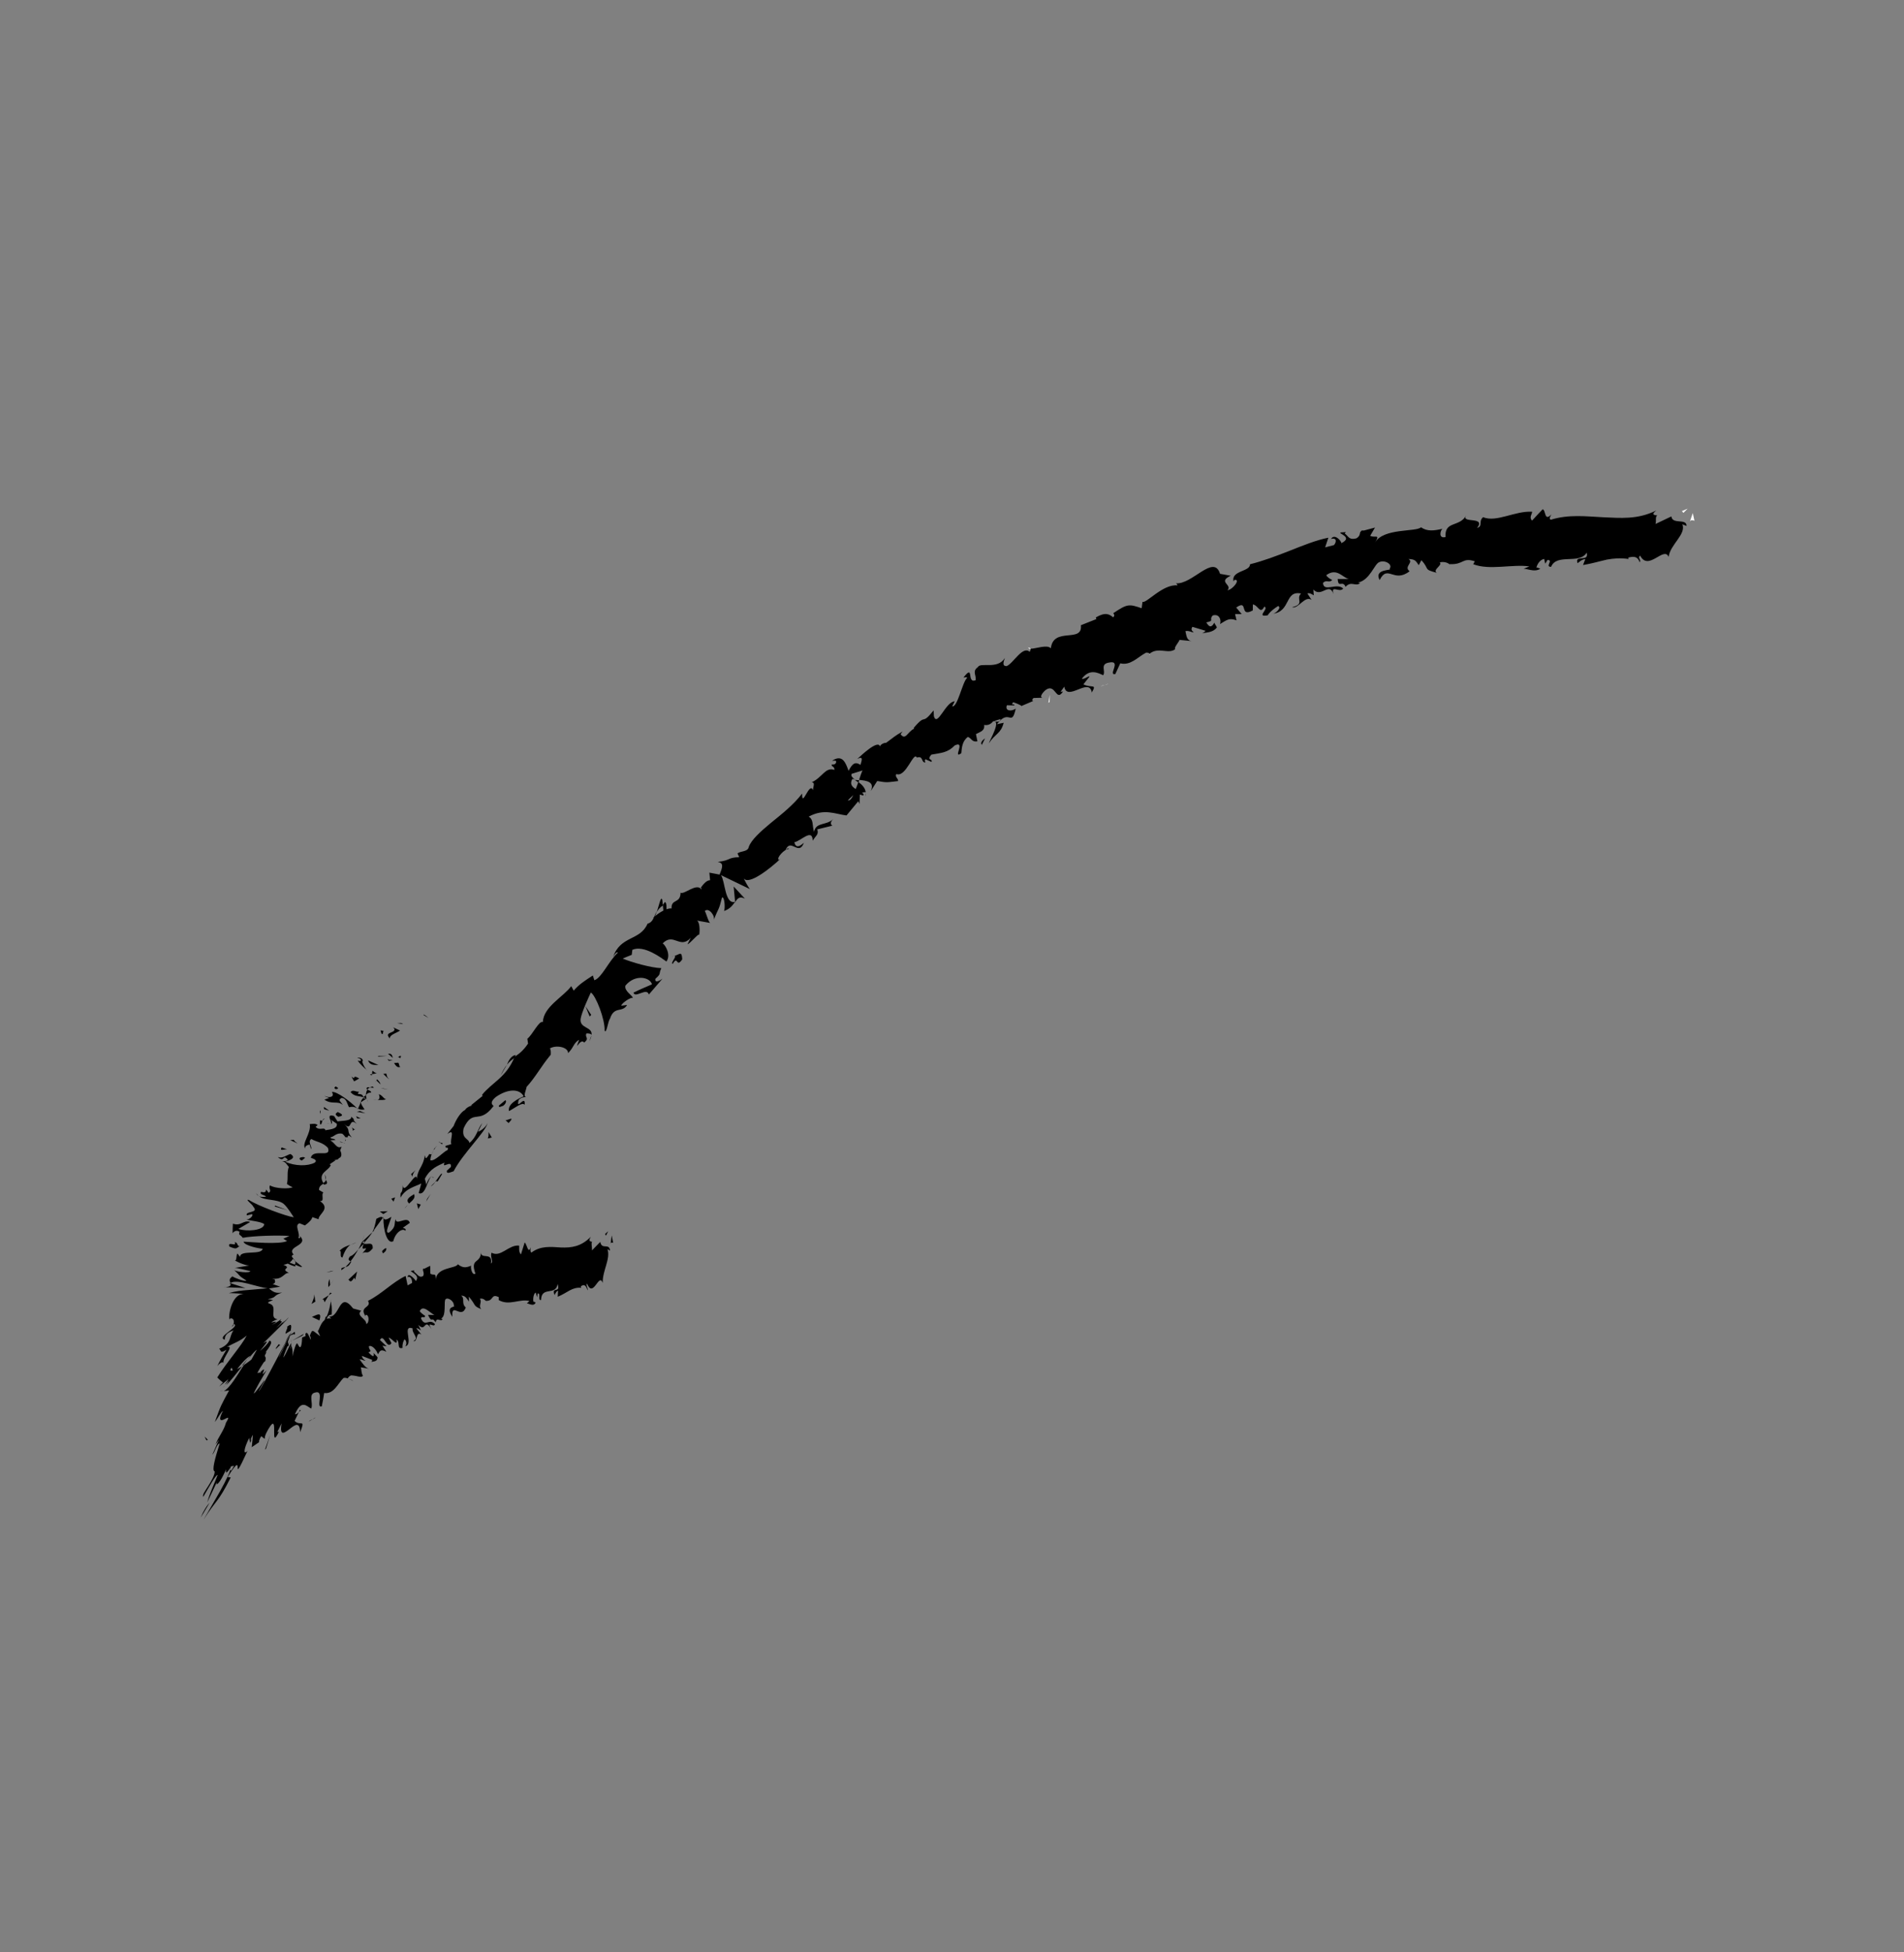 <?xml version="1.0" encoding="UTF-8"?> <svg xmlns="http://www.w3.org/2000/svg" viewBox="0 0 120.00 123.00" data-guides="{&quot;vertical&quot;:[],&quot;horizontal&quot;:[]}"><rect x="0" y="0" width="120.00" height="123.00" fill="#808080" stroke="none"/><path fill="#000000" stroke="none" fill-opacity="1" stroke-width="1" stroke-opacity="1" id="tSvgd3caa7b5fe" title="Path 163" d="M13.094 90.703C12.991 90.844 12.929 90.531 12.895 90.5Z"></path><path fill="#000000" stroke="none" fill-opacity="1" stroke-width="1" stroke-opacity="1" id="tSvg1101fe83faa" title="Path 164" d="M15.305 89.073C15.274 89.057 15.242 89.041 15.211 89.026C15.352 88.984 15.493 88.941 15.634 88.899C15.524 88.957 15.415 89.015 15.305 89.073Z"></path><path fill="#000000" stroke="none" fill-opacity="1" stroke-width="1" stroke-opacity="1" id="tSvgd76d8e0039" title="Path 165" d="M17.128 86.745C17.197 87.344 16.432 87.535 16.187 88.091C16.187 88.144 16.187 88.196 16.186 88.249C16.073 88.207 15.96 88.165 15.847 88.124C16.274 87.671 16.911 87.203 17.122 86.743C17.124 86.744 17.126 86.745 17.128 86.745Z"></path><path fill="#000000" stroke="none" fill-opacity="1" stroke-width="1" stroke-opacity="1" id="tSvg82f25eb42f" title="Path 166" d="M17.575 84.651C17.613 84.873 17.865 84.498 17.381 85C17.394 84.951 17.397 84.941 17.398 84.909C17.441 84.858 17.495 84.788 17.579 84.663C17.578 84.659 17.577 84.655 17.575 84.651Z"></path><path fill="#ffffff" stroke="none" fill-opacity="1" stroke-width="1" stroke-opacity="1" id="tSvg51e4c69100" title="Path 167" d=""></path><path fill="#000000" stroke="none" fill-opacity="1" stroke-width="1" stroke-opacity="1" id="tSvg18362bd27d3" title="Path 168" d="M18.331 83.826C18.219 83.893 18.106 83.961 17.993 84.028C17.988 83.868 18.2 83.558 18.074 83.607C18.382 83.333 18.381 83.491 18.325 83.824C18.327 83.824 18.329 83.825 18.331 83.826Z"></path><path fill="#000000" stroke="none" fill-opacity="1" stroke-width="1" stroke-opacity="1" id="tSvgbdcb1f647c" title="Path 169" d="M18.746 83.78C18.69 83.821 18.634 83.862 18.578 83.903Z"></path><path fill="#000000" stroke="none" fill-opacity="1" stroke-width="1" stroke-opacity="1" id="tSvg15cd71bc0ac" title="Path 170" d="M18.226 84.155C18.343 84.071 18.461 83.987 18.578 83.903C18.584 84.01 18.656 84.136 18.423 84.03C18.521 84.109 18.396 84.075 18.226 84.155Z"></path><path fill="#000000" stroke="none" fill-opacity="1" stroke-width="1" stroke-opacity="1" id="tSvg15037fe40a4" title="Path 171" d="M18.105 84.418C18.017 84.689 17.868 84.975 18.206 84.772Z"></path><path fill="#000000" stroke="none" fill-opacity="1" stroke-width="1" stroke-opacity="1" id="tSvg16ce059329b" title="Path 172" d="M17.47 87.018C17.43 87.138 17.39 87.257 17.35 87.376C17.27 87.403 17.19 87.43 17.109 87.457C17.233 87.418 17.41 86.875 17.479 87.01C17.476 87.013 17.473 87.016 17.47 87.018Z"></path><path fill="#000000" stroke="none" fill-opacity="1" stroke-width="1" stroke-opacity="1" id="tSvg43a2044d94" title="Path 173" d="M19.782 81.543C19.851 81.604 19.833 81.874 19.885 81.994C19.803 82.045 19.72 82.096 19.638 82.147C19.702 81.965 19.851 81.678 19.785 81.534C19.784 81.537 19.783 81.54 19.782 81.543Z"></path><path fill="#000000" stroke="none" fill-opacity="1" stroke-width="1" stroke-opacity="1" id="tSvg14797a0e1b6" title="Path 174" d="M19.881 82.003C20.005 81.924 20.128 81.845 20.251 81.766Z"></path><path fill="#000000" stroke="none" fill-opacity="1" stroke-width="1" stroke-opacity="1" id="tSvg18360e3ad37" title="Path 175" d="M19.063 84.142C18.848 84.248 18.633 84.355 18.418 84.461C18.662 84.317 18.906 84.173 19.15 84.029C19.121 84.067 19.092 84.104 19.063 84.142Z"></path><path fill="#000000" stroke="none" fill-opacity="1" stroke-width="1" stroke-opacity="1" id="tSvgd8de31bfe9" title="Path 176" d="M20.851 80.117C20.757 80.126 20.662 80.135 20.568 80.145C20.723 80.113 20.877 80.082 21.032 80.05C20.971 80.073 20.911 80.095 20.851 80.117Z"></path><path fill="#000000" stroke="none" fill-opacity="1" stroke-width="1" stroke-opacity="1" id="tSvg591837c372" title="Path 177" d="M21.584 79.221C21.364 79.224 21.58 78.745 21.393 78.809C21.603 78.582 21.86 78.495 22.086 78.419C21.884 78.564 21.728 78.796 21.586 79.211C21.585 79.214 21.584 79.217 21.584 79.221Z"></path><path fill="#000000" stroke="none" fill-opacity="1" stroke-width="1" stroke-opacity="1" id="tSvgde9aec14e8" title="Path 178" d="M22.45 78.276C22.346 78.343 22.222 78.382 22.089 78.43Z"></path><path fill="#000000" stroke="none" fill-opacity="1" stroke-width="1" stroke-opacity="1" id="tSvgfc2b2d83d7" title="Path 179" d="M20.702 81.099C20.694 81.023 20.652 80.843 20.773 80.581C20.784 80.703 20.795 80.826 20.806 80.949C20.773 80.992 20.738 81.046 20.695 81.097C20.697 81.098 20.7 81.099 20.702 81.099Z"></path><path fill="#000000" stroke="none" fill-opacity="1" stroke-width="1" stroke-opacity="1" id="tSvg50d5cb8497" title="Path 180" d="M20.81 80.96C20.811 80.957 20.812 80.954 20.813 80.951C20.923 80.78 21.002 80.675 21.038 80.621C21.011 80.667 20.942 80.764 20.81 80.96Z"></path><path fill="#ffffff" stroke="none" fill-opacity="1" stroke-width="1" stroke-opacity="1" id="tSvg195856f137e" title="Path 181" d=""></path><path fill="#000000" stroke="none" fill-opacity="1" stroke-width="1" stroke-opacity="1" id="tSvg14741b6e81e" title="Path 182" d="M19.66 82.966C19.904 82.875 20.336 82.561 20.128 83.189Z"></path><path fill="#000000" stroke="none" fill-opacity="1" stroke-width="1" stroke-opacity="1" id="tSvg781c3d37b7" title="Path 183" d="M20.72 81.599C20.632 81.748 20.544 81.896 20.456 82.045C20.426 81.973 20.418 81.823 20.3 81.865C20.44 81.776 20.58 81.688 20.72 81.599Z"></path><path fill="#000000" stroke="none" fill-opacity="1" stroke-width="1" stroke-opacity="1" id="tSvg1129e987bb5" title="Path 184" d="M20.91 81.472C20.846 81.515 20.783 81.558 20.719 81.6C20.751 81.545 20.782 81.49 20.814 81.436C20.846 81.448 20.878 81.46 20.91 81.472Z"></path><path fill="#000000" stroke="none" fill-opacity="1" stroke-width="1" stroke-opacity="1" id="tSvgf5fe993645" title="Path 185" d="M22.068 79.153C22.264 79.08 22.41 78.909 22.577 78.712C22.433 78.979 22.27 79.24 22.098 79.456C22.031 79.417 21.868 79.393 22.061 79.151C22.064 79.152 22.066 79.152 22.068 79.153Z"></path><path fill="#000000" stroke="none" fill-opacity="1" stroke-width="1" stroke-opacity="1" id="tSvgf63847a898" title="Path 186" d="M21.467 80.053C21.479 80.046 21.491 80.039 21.503 80.031Z"></path><path fill="#000000" stroke="none" fill-opacity="1" stroke-width="1" stroke-opacity="1" id="tSvg150c93d0013" title="Path 187" d="M24.174 76.67C24.172 76.694 24.17 76.719 24.168 76.743C24.159 76.733 24.15 76.724 24.14 76.714C24.152 76.699 24.163 76.684 24.174 76.67Z"></path><path fill="#000000" stroke="none" fill-opacity="1" stroke-width="1" stroke-opacity="1" id="tSvg14796f828f3" title="Path 188" d="M22.103 79.541C22.001 79.757 21.89 79.8 21.771 79.82C21.885 79.714 21.995 79.597 22.105 79.457C22.137 79.466 22.152 79.491 22.103 79.541Z"></path><path fill="#000000" stroke="none" fill-opacity="1" stroke-width="1" stroke-opacity="1" id="tSvgcf2f7030" title="Path 189" d="M22.96 77.803C22.923 77.941 22.872 78.075 22.818 78.219Z"></path><path fill="#ffffff" stroke="none" fill-opacity="1" stroke-width="1" stroke-opacity="1" id="tSvg48992ae6d7" title="Path 190" d=""></path><path fill="#000000" stroke="none" fill-opacity="1" stroke-width="1" stroke-opacity="1" id="tSvg772a6c2d43" title="Path 191" d="M21.508 79.906C21.593 79.856 21.682 79.838 21.772 79.82C21.679 79.901 21.596 79.973 21.511 80.024C21.522 79.984 21.52 79.941 21.515 79.908C21.512 79.908 21.51 79.907 21.508 79.906Z"></path><path fill="#000000" stroke="none" fill-opacity="1" stroke-width="1" stroke-opacity="1" id="tSvgc3e93cd4e1" title="Path 192" d="M25.55 77.544C25.398 77.354 24.936 77.597 24.785 78.199C24.395 78.409 24.152 77.467 24.167 76.743C24.237 76.825 24.283 76.912 24.664 76.657C24.629 76.912 24.166 77.776 24.534 77.645C24.994 77.254 24.811 77.151 24.937 76.795C24.934 77.269 25.676 76.544 25.829 77.04C25.686 77.142 25.543 77.243 25.4 77.344C25.43 77.416 25.617 77.351 25.553 77.534C25.552 77.537 25.551 77.541 25.55 77.544Z"></path><path fill="#000000" stroke="none" fill-opacity="1" stroke-width="1" stroke-opacity="1" id="tSvg18fb9d1e51f" title="Path 193" d="M23.609 77.497C23.561 77.54 23.514 77.584 23.467 77.627C23.584 77.406 23.634 77.198 23.718 76.788C23.988 76.63 24.079 76.655 24.134 76.713C23.938 76.982 23.742 77.252 23.545 77.522C23.567 77.513 23.588 77.505 23.609 77.497Z"></path><path fill="#000000" stroke="none" fill-opacity="1" stroke-width="1" stroke-opacity="1" id="tSvg103200d2cb3" title="Path 194" d="M22.918 78.341C23.157 78.449 23.51 78.166 23.491 78.646C23.122 79.094 23.123 78.778 22.842 78.954C23.457 78.257 22.592 79.043 22.933 78.367C22.796 78.477 22.686 78.594 22.583 78.714C22.671 78.548 22.75 78.39 22.818 78.219C22.815 78.229 22.812 78.239 22.81 78.248C22.8 78.309 22.805 78.342 22.821 78.283C22.821 78.283 22.831 78.275 22.837 78.277C22.858 78.304 22.891 78.313 22.914 78.33C23.052 78.061 22.906 78.233 22.837 78.277C22.824 78.273 22.817 78.272 22.81 78.248C23.029 78.041 23.248 77.834 23.467 77.627C23.365 77.82 23.201 78.007 22.912 78.34C22.914 78.34 22.916 78.341 22.918 78.341Z"></path><path fill="#000000" stroke="none" fill-opacity="1" stroke-width="1" stroke-opacity="1" id="tSvg5cbcada936" title="Path 195" d="M20.754 83.276C20.754 83.276 20.747 83.222 20.74 83.199Z"></path><path fill="#000000" stroke="none" fill-opacity="1" stroke-width="1" stroke-opacity="1" id="tSvgdfef8f7080" title="Path 196" d="M20.9 82.821C20.837 82.846 20.744 82.799 20.625 82.999C20.55 83.221 20.696 83.102 20.736 83.187C20.616 83.239 20.344 83.407 20.532 82.952C20.553 82.944 20.574 82.935 20.595 82.927C20.778 82.545 20.886 81.867 20.829 81.894C20.897 82.187 20.929 82.407 20.903 82.811C20.902 82.814 20.901 82.817 20.9 82.821Z"></path><path fill="#000000" stroke="none" fill-opacity="1" stroke-width="1" stroke-opacity="1" id="tSvg12b421bb301" title="Path 197" d="M21.955 80.62C22.138 80.448 22.322 80.277 22.505 80.106C22.465 80.278 22.425 80.45 22.385 80.622C22.364 80.577 22.343 80.533 22.323 80.489C22.077 80.896 22.048 80.666 21.955 80.62Z"></path><path fill="#000000" stroke="none" fill-opacity="1" stroke-width="1" stroke-opacity="1" id="tSvg1135a453984" title="Path 198" d="M24.154 76.486C24.082 76.431 24.01 76.376 23.938 76.321C24.104 76.317 24.27 76.314 24.435 76.31C24.342 76.368 24.248 76.427 24.154 76.486Z"></path><path fill="#000000" stroke="none" fill-opacity="1" stroke-width="1" stroke-opacity="1" id="tSvg9f88e872b6" title="Path 199" d="M24.806 75.704C24.757 75.642 24.708 75.579 24.66 75.516C24.74 75.489 24.821 75.462 24.901 75.435C24.869 75.525 24.838 75.615 24.806 75.704Z"></path><path fill="#ffffff" stroke="none" fill-opacity="1" stroke-width="1" stroke-opacity="1" id="tSvg151be795b83" title="Path 200" d="M65.691 43.965C65.75 43.964 65.809 43.963 65.869 43.961Z"></path><path fill="#ffffff" stroke="none" fill-opacity="1" stroke-width="1" stroke-opacity="1" id="tSvg785f92a2dc" title="Path 201" d="M64.462 44.641C64.445 44.598 64.429 44.555 64.412 44.511Z"></path><path fill="#000000" stroke="none" fill-opacity="1" stroke-width="1" stroke-opacity="1" id="tSvg1be180468b" title="Path 202" d="M41.394 57.464C41.54 57.008 41.661 56.388 41.743 56.706C41.754 56.821 41.764 56.936 41.775 57.052C41.59 57.16 41.479 57.308 41.394 57.464Z"></path><path fill="#000000" stroke="none" fill-opacity="1" stroke-width="1" stroke-opacity="1" id="tSvgf1d0eb1d69" title="Path 203" d="M54.15 49.156C54.15 49.156 54.123 49.255 54.103 49.302C54.022 49.237 53.944 49.184 53.867 49.131C53.955 49.145 54.052 49.151 54.15 49.156Z"></path><path fill="#000000" stroke="none" fill-opacity="1" stroke-width="1" stroke-opacity="1" id="tSvg3597693601" title="Path 204" d="M54.615 50.286C54.706 50.146 54.797 50.005 54.887 49.864Z"></path><path fill="#ffffff" stroke="none" fill-opacity="1" stroke-width="1" stroke-opacity="1" id="tSvg134daf0e1ad" title="Path 205" d="M72.474 41.278C72.547 41.365 72.62 41.452 72.693 41.539Z"></path><path fill="#000000" stroke="none" fill-opacity="1" stroke-width="1" stroke-opacity="1" id="tSvg18331ea5c92" title="Path 206" d="M31.549 67.763C31.69 67.453 31.821 67.236 31.948 67.081Z"></path><path fill="#ffffff" stroke="none" fill-opacity="1" stroke-width="1" stroke-opacity="1" id="tSvg1880bcd37de" title="Path 207" d="M64.782 40.794C64.896 40.793 64.954 40.84 64.954 40.915Z"></path><path fill="#000000" stroke="none" fill-opacity="1" stroke-width="1" stroke-opacity="1" id="tSvg78078a7ec6" title="Path 208" d="M32.496 66.472C32.477 66.54 32.45 66.586 32.428 66.643C32.269 66.758 32.108 66.882 31.948 67.081C32.064 66.786 32.226 66.503 32.505 66.464C32.502 66.466 32.499 66.469 32.496 66.472Z"></path><path fill="#ffffff" stroke="none" fill-opacity="1" stroke-width="1" stroke-opacity="1" id="tSvgd113773fc4" title="Path 209" d=""></path><path fill="#ffffff" stroke="none" fill-opacity="1" stroke-width="1" stroke-opacity="1" id="tSvgebbaec645b" title="Path 210" d="M104.732 32.559C104.666 32.541 104.549 32.53 104.441 32.511Z"></path><path fill="#ffffff" stroke="none" fill-opacity="1" stroke-width="1" stroke-opacity="1" id="tSvg947bbb9b30" title="Path 211" d=""></path><path fill="#000000" stroke="none" fill-opacity="1" stroke-width="1" stroke-opacity="1" id="tSvge10fdace37" title="Path 212" d="M27.221 74.151C27.266 74.142 27.306 74.153 27.341 74.205Z"></path><path fill="#ffffff" stroke="none" fill-opacity="1" stroke-width="1" stroke-opacity="1" id="tSvg18b39c77c81" title="Path 213" d=""></path><path fill="#000000" stroke="none" fill-opacity="1" stroke-width="1" stroke-opacity="1" id="tSvg621e28124d" title="Path 214" d="M27.196 72.752C27.23 72.655 27.276 72.562 27.332 72.461Z"></path><path fill="#000000" stroke="none" fill-opacity="1" stroke-width="1" stroke-opacity="1" id="tSvgb4af353956" title="Path 215" d="M27.159 72.604C27.12 72.667 27.085 72.721 27.049 72.775Z"></path><path fill="#000000" stroke="none" fill-opacity="1" stroke-width="1" stroke-opacity="1" id="tSvgc987f2c07e" title="Path 216" d="M27.546 72.172C27.463 72.265 27.394 72.363 27.338 72.464C27.352 72.415 27.36 72.385 27.344 72.391C27.384 72.349 27.445 72.281 27.546 72.172Z"></path><path fill="#ffffff" stroke="none" fill-opacity="1" stroke-width="1" stroke-opacity="1" id="tSvgd0a41f61cc" title="Path 217" d="M83.952 36.577C83.952 36.577 83.98 36.553 83.992 36.535Z"></path><path fill="#000000" stroke="none" fill-opacity="1" stroke-width="1" stroke-opacity="1" id="tSvg8083bd9f4a" title="Path 218" d="M46.336 56.858C46.336 56.858 46.323 56.854 46.316 56.852C46.323 56.843 46.33 56.834 46.338 56.826C46.34 56.837 46.341 56.848 46.343 56.859C46.341 56.859 46.339 56.858 46.336 56.858Z"></path><path fill="#000000" stroke="none" fill-opacity="1" stroke-width="1" stroke-opacity="1" id="tSvg17bc705ea65" title="Path 219" d="M46.947 56.614C46.605 56.446 46.484 56.603 46.331 56.825C46.301 56.499 46.27 56.175 46.239 55.85C46.475 56.104 46.711 56.359 46.947 56.614Z"></path><path fill="#000000" stroke="none" fill-opacity="1" stroke-width="1" stroke-opacity="1" id="tSvge91ed59cbb" title="Path 220" d="M68.659 42.638C68.533 42.797 68.407 42.956 68.281 43.114C68.809 43.375 69.147 43.046 68.81 43.629C68.661 42.628 67.245 44.244 67.077 43.259C66.997 43.371 66.917 43.482 66.837 43.594C66.912 43.551 66.934 43.6 67.003 43.555C66.542 44.283 66.539 42.985 65.887 43.481C65.663 43.683 65.52 43.919 65.694 43.956C65.511 43.962 65.328 43.968 65.145 43.974C64.999 44.071 65.056 44.224 65.202 44.127C64.936 44.24 64.67 44.354 64.403 44.467C64.406 44.475 64.409 44.483 64.411 44.49C64.276 44.39 63.989 44.279 63.851 44.242C63.671 44.488 63.964 44.294 63.93 44.443C63.774 44.439 63.617 44.434 63.461 44.43C63.322 44.782 63.714 44.847 64.016 44.646C63.747 45.859 63.615 44.588 62.829 45.628C62.972 45.597 63.114 45.566 63.257 45.535C63.079 46.235 62.728 46.202 62.323 46.83C62.4 46.576 63.108 45.409 62.602 45.429C62.481 45.586 62.31 45.718 62.027 45.672C62.078 46.024 61.82 46.09 61.509 46.248C61.54 46.4 61.571 46.553 61.602 46.706C61.247 46.767 61.239 46.511 61.002 46.425C60.639 46.695 60.619 47.101 60.587 47.451C60.005 47.871 60.897 46.628 60.178 46.959C59.716 47.434 59.331 47.423 58.692 47.543C58.38 47.932 58.802 47.784 58.707 48.001C58.581 47.945 58.455 47.889 58.33 47.834C58.258 47.888 58.302 47.985 58.324 48.033C58.041 48.061 58.213 47.591 57.787 47.727C57.573 47.299 57.105 49.007 56.487 48.764C56.395 48.97 56.604 49.007 56.605 49.207C55.841 49.293 55.955 49.314 55.287 49.204C55.151 49.417 55.015 49.629 54.879 49.842C55.154 49.252 54.616 49.179 54.142 49.133C54.225 48.882 54.3 48.66 54.361 48.539C54.133 48.61 53.904 48.681 53.675 48.752C53.618 48.884 53.717 48.985 53.862 49.099C53.81 49.084 53.761 49.081 53.722 49.071C53.533 49.399 53.711 49.574 53.935 49.709C53.988 49.566 54.042 49.422 54.098 49.269C54.316 49.424 54.528 49.629 54.563 49.913C54.511 49.899 54.424 49.907 54.332 49.934C54.389 49.982 54.434 50.026 54.424 50.086C54.408 50.145 54.324 50.09 54.193 50.054C54.185 50.253 54.178 50.451 54.171 50.65C54.144 50.593 54.117 50.537 54.09 50.48C53.844 50.778 53.597 51.076 53.351 51.374C52.648 51.287 51.946 50.915 50.967 51.449C51.291 51.632 51.178 51.992 51.304 52.406C51.437 51.767 52.062 52.034 52.513 51.599C52.274 51.828 52.386 51.986 52.462 52.017C52.14 52.087 51.825 52.18 51.509 52.251C51.621 52.588 51.398 52.654 51.222 52.964C51.206 52.147 50.464 52.999 50.067 53.059C50.113 53.303 50.258 53.47 50.663 53.096C50.346 53.969 49.837 52.764 49.509 53.549C49.615 53.473 49.656 53.4 49.731 53.484C49.433 53.465 48.895 54.088 49.091 54.173C49.126 54.148 49.161 54.122 49.197 54.097C48.546 54.72 47.155 55.805 46.876 55.328C46.89 55.406 47.184 55.929 47.26 56.013C46.653 55.72 46.047 55.427 45.441 55.135C45.708 55.524 45.682 57.005 46.328 56.813C46.19 57.007 46.02 57.266 45.633 57.392C45.714 57.225 45.669 56.463 45.505 56.545C45.28 57.443 45.322 57.086 44.98 57.973C45.105 57.722 44.665 57.138 44.418 57.397C44.496 57.471 44.656 58.148 44.776 58.149C44.478 58.096 44.18 58.042 43.882 57.988C44.088 57.982 44.128 58.583 44.065 58.914C44.077 58.717 43.524 59.42 43.328 59.493C43.396 59.357 43.464 59.221 43.532 59.084C42.855 59.828 42.459 58.727 41.764 59.433C41.907 59.504 42.317 60.144 42.001 60.575C41.699 60.365 40.599 59.514 39.854 59.838C39.841 59.943 39.829 60.049 39.816 60.155C39.62 60.227 39.434 60.313 39.244 60.388C39.761 60.614 41.064 60.982 41.682 60.993C41.485 61.404 41.709 61.307 41.308 61.661C41.248 61.982 41.636 61.751 41.754 61.657C41.467 61.99 41.181 62.322 40.894 62.655C40.762 62.187 40.033 62.915 39.925 62.537C40.309 62.347 40.7 62.18 41.092 62.013C40.963 61.556 40.031 61.353 39.419 62.092C39.327 62.426 39.85 62.707 39.891 62.866C39.752 62.806 39.17 63.206 39.156 63.36C39.278 63.344 39.4 63.329 39.522 63.313C39.233 63.825 38.706 63.353 38.445 64.178C38.306 64.351 38.233 65.154 38.105 64.929C38.137 64.22 37.553 62.72 37.239 62.529C37.195 62.611 36.649 63.781 36.594 64.187C36.515 64.809 37.35 64.669 37.283 65.199C37.225 65.099 37.028 65.098 36.955 65.109C36.843 65.364 37.174 65.391 36.818 65.684C36.576 65.332 36.161 66.432 36.501 65.502C36.12 65.735 36.193 65.956 35.804 66.345C35.806 65.955 35.039 65.818 34.657 66.051C34.726 66.134 34.718 66.342 34.711 66.446C34.069 67.219 33.806 67.791 33.188 68.476C33.18 68.632 32.943 69.084 33.155 69.111C33.034 69.141 32.886 69.089 32.687 69.299C32.496 70.048 33.133 68.883 33.069 69.604C32.928 69.397 32.422 69.827 32.079 69.997C31.977 69.547 32.66 69.217 33.004 69.069C32.757 68.579 32.024 68.579 31.267 69.099C30.695 69.565 31.211 69.664 31.087 69.704C30.183 70.891 29.819 69.799 29.221 71.081C29.077 71.759 29.536 71.705 29.588 72.004C30.059 71.627 30.112 71.072 30.396 70.759C30.306 70.939 30.217 71.118 30.128 71.298C30.312 71.243 30.632 71.004 30.731 70.746C30.61 71.314 29.166 72.669 28.591 73.788C28.407 73.843 28.124 73.998 28.163 73.755C28.248 73.677 28.333 73.598 28.418 73.519C28.491 73.022 27.798 73.697 28.021 73.242C27.615 73.436 27.12 73.596 26.775 74.261C26.813 74.405 26.851 74.549 26.89 74.693C26.841 74.585 27.053 74.147 27.229 74.1C26.961 74.175 26.839 75.365 26.386 75.167C26.441 74.964 26.497 74.761 26.552 74.559C26.144 74.763 25.555 74.876 25.241 75.455C25.215 74.909 25.354 75.38 25.388 74.661C25.437 75.434 26.352 73.438 26.27 74.407C26.284 73.609 26.64 73.623 26.778 72.785C26.834 72.916 26.776 73.153 27.061 72.704C27.094 72.713 27.153 72.729 27.191 72.719C27.197 72.699 27.197 72.699 27.209 72.681C27.205 72.694 27.201 72.707 27.198 72.72C27.198 72.72 27.224 72.728 27.195 72.73C27.148 72.876 27.12 73.005 27.128 73.102C27.436 73.165 27.944 72.545 28.192 72.466C28.354 72.183 28.041 72.424 28.077 72.191C28.2 72.155 28.323 72.118 28.445 72.081C28.333 71.797 28.728 71.051 28.191 71.442C28.323 71.274 28.456 71.107 28.589 70.939C28.75 70.508 29.051 70.053 29.312 69.924C29.481 69.643 29.956 69.636 29.681 69.635C29.925 69.438 30.17 69.241 30.414 69.045C30.404 69.021 30.394 68.997 30.384 68.973C31.007 68.194 31.92 67.875 32.431 66.58C32.683 66.407 32.948 66.237 33.28 65.748C33.266 65.645 33.252 65.543 33.237 65.44C33.557 65.201 33.974 64.271 34.217 64.39C34.232 63.434 35.55 62.772 36.002 62.126C36.053 62.221 36.105 62.316 36.157 62.411C36.49 62.017 36.874 61.774 37.364 61.455C37.395 61.555 37.427 61.655 37.458 61.755C37.931 61.6 38.337 60.582 38.946 60.011C38.858 59.944 38.723 60.129 38.641 60.297C39.093 58.933 40.344 59.286 40.813 58.191C41.017 58.142 41.122 57.991 41.206 57.814C41.188 57.83 41.172 57.836 41.159 57.832C41.171 57.815 41.199 57.791 41.226 57.766C41.281 57.644 41.329 57.52 41.397 57.402C41.359 57.539 41.314 57.653 41.263 57.734C41.393 57.622 41.595 57.477 41.809 57.367C41.796 57.24 41.784 57.114 41.772 56.987C41.772 56.987 41.799 56.963 41.815 56.957C41.958 56.669 42.019 56.96 42.008 57.284C42.125 57.243 42.23 57.219 42.325 57.234C42.293 56.603 42.881 56.954 42.894 56.24C43.115 56.385 43.921 55.583 44.211 56.042C44.19 55.963 44.234 55.88 44.133 55.968C44.322 55.714 44.512 55.46 44.754 55.453C44.738 55.294 44.723 55.135 44.708 54.976C44.922 55.017 45.137 55.058 45.351 55.099C45.548 54.615 45.621 54.372 45.239 54.299C46.084 54.203 45.854 54.013 46.59 54.004C46.553 53.924 46.517 53.843 46.48 53.763C46.694 53.6 47.131 53.678 47.191 53.357C47.348 52.914 47.911 52.404 48.578 51.849C49.25 51.305 50.015 50.702 50.554 49.995C50.533 50.971 51.021 49.195 51.234 49.781C51.252 49.533 51.395 49.298 51.158 49.285C51.827 48.983 52.022 48.298 52.586 48.506C52.611 48.26 52.382 48.323 52.418 48.164C52.48 48.171 52.658 48.188 52.695 48.029C52.731 47.871 52.567 47.931 52.441 47.928C53.095 47.496 53.297 48.047 53.48 48.561C53.744 48.064 53.914 47.984 54.232 48.187C54.305 47.922 54.442 47.601 54.031 47.815C54.246 47.621 55.339 46.571 55.461 47.026C55.504 46.869 55.767 46.783 55.84 46.803C56.34 46.444 56.375 46.369 56.883 46.087C56.842 46.142 56.8 46.198 56.759 46.253C57.067 46.675 57.194 46.109 57.609 45.906C57.602 45.89 57.595 45.874 57.587 45.858C58.431 44.865 58.019 45.776 58.842 44.756C58.848 44.881 58.853 45.006 58.859 45.13C59.078 45.824 59.591 44.213 60.171 44.182C60.118 44.287 60.066 44.392 60.014 44.498C60.342 44.587 60.652 42.995 60.937 42.725C60.993 42.624 60.822 42.683 60.722 42.687C61.422 41.782 60.895 43.083 61.487 42.855C61.551 42.545 61.25 42.304 61.629 42.029C61.792 41.693 62.87 42.211 63.333 41.451C63.24 41.711 63.151 41.961 63.438 41.966C63.854 41.816 64.449 40.649 64.898 41.068C64.942 40.985 64.958 40.926 64.952 40.872C65.285 40.868 66.003 40.59 66.23 40.843C66.39 39.462 68.246 40.541 68.124 39.389C68.449 39.26 68.774 39.131 69.099 39.002C69.087 38.967 69.075 38.932 69.064 38.898C69.677 38.538 69.922 38.7 70.159 38.892C70.296 38.75 70.186 38.689 70.167 38.63C71.058 38.031 71.159 38.048 71.953 38.319C71.971 38.183 71.99 38.047 72.008 37.912C72.223 38.055 73.293 36.776 74.21 36.88C74.201 36.836 74.175 36.776 74.106 36.746C75.127 36.857 76.497 34.87 76.894 36.15C77.118 36.19 77.342 36.23 77.566 36.271C76.709 36.669 77.701 36.835 77.358 37.184C77.689 37.159 78.217 36.47 77.804 36.536C77.784 36.566 77.764 36.596 77.744 36.626C77.58 35.937 78.806 36.02 78.78 35.549C79.628 35.338 80.464 35.019 81.286 34.696C82.109 34.372 82.921 34.036 83.72 33.875C83.652 34.078 83.585 34.281 83.517 34.484C83.702 34.437 83.887 34.389 84.072 34.341C84.221 34.182 84.284 33.851 83.889 33.953C84.111 33.582 84.543 34.09 84.543 34.217C85.32 33.829 84.273 33.605 84.509 33.543C84.614 33.537 84.72 33.531 84.825 33.524C84.8 33.553 84.776 33.581 84.752 33.61C85.004 33.795 85.015 34.041 85.486 33.917C85.79 33.736 85.656 33.531 85.776 33.479C85.78 33.438 85.817 33.406 85.96 33.424C86.194 33.361 86.427 33.299 86.66 33.236C86.559 33.409 86.458 33.582 86.356 33.754C86.65 33.919 87.013 33.597 86.661 34.186C87.178 33.252 89.255 33.526 89.558 33.219C89.961 33.498 90.381 33.434 90.908 33.315C90.772 33.425 90.649 33.95 91.104 33.833C91.037 32.791 91.973 33.237 92.409 32.471C92.038 33.002 93.677 32.502 93.096 33.261C93.48 33.144 93.157 32.855 93.472 32.583C94.322 32.932 95.475 32.172 96.565 32.239C96.563 32.376 96.352 32.603 96.56 32.797C96.785 32.542 97.009 32.319 97.228 32.083C97.438 32.141 97.318 32.889 97.782 32.404C97.708 32.521 97.602 32.703 97.746 32.742C98.865 32.395 99.942 32.532 101.027 32.587C102.115 32.632 103.198 32.75 104.39 32.159C104.052 32.414 104.238 32.455 104.459 32.473C104.304 32.526 104.401 32.816 104.34 33.01C104.673 32.852 105.005 32.694 105.338 32.535C105.403 33.07 106.3 32.63 106.296 33.135C106.207 33.1 106.117 33.065 106.028 33.03C106.295 33.652 105.252 34.316 105.168 35.084C104.868 34.379 103.889 36.02 103.37 35.002C103.188 35.153 103.456 35.258 103.345 35.428C103.227 35.09 103.029 35.014 102.615 35.133C102.626 35.16 102.638 35.188 102.649 35.216C102.111 35.142 101.706 35.179 101.284 35.253C100.856 35.347 100.408 35.488 99.771 35.598C99.82 35.471 99.869 35.343 99.918 35.216C99.643 35.267 99.569 35.384 99.429 35.483C99.21 34.916 100.18 35.446 100 34.816C99.535 35.586 98.117 34.838 97.758 35.71C97.347 35.714 97.934 35.273 97.53 35.279C97.483 35.357 97.436 35.435 97.388 35.514C97.367 35.413 97.345 35.312 97.323 35.211C97.048 35.262 96.874 35.563 96.833 35.763C96.903 35.74 97.01 35.811 97.076 35.829C96.69 36.103 96.112 35.744 95.975 35.855C96.113 35.797 96.251 35.74 96.389 35.683C95.295 35.531 93.883 35.945 92.85 35.546C92.883 35.485 92.916 35.423 92.95 35.362C92.147 35.1 92.267 35.587 91.363 35.539C91.373 35.552 91.384 35.566 91.394 35.579C91.224 35.427 90.985 35.372 90.737 35.431C90.95 35.605 90.264 35.892 90.55 36.086C89.674 35.857 90.128 35.876 89.582 35.293C89.527 35.398 89.473 35.502 89.418 35.607C89.237 35.367 89.226 35.227 88.77 35.218C89.13 35.422 88.445 35.709 88.841 35.987C87.837 36.767 87.459 35.523 86.953 36.545C86.556 35.803 87.819 35.96 87.579 35.831C87.805 35.544 87.257 35.257 86.939 35.412C86.627 35.495 86.349 36.559 85.575 36.705C85.651 36.684 85.655 36.748 85.731 36.727C85.433 36.993 85.176 36.564 84.804 36.969C84.624 36.519 84.34 37.094 84.312 36.475C84.547 36.476 84.782 36.477 85.016 36.478C84.621 36.401 84.265 35.745 83.588 36.234C83.633 36.352 83.824 36.478 83.963 36.538C83.762 36.757 83.595 36.489 83.382 36.726C83.419 37.338 84.246 36.689 84.655 37.075C84.436 37.385 83.858 36.794 84.044 37.425C83.761 36.63 83.28 37.69 82.775 37.14C82.784 37.262 82.792 37.384 82.801 37.506C82.721 37.463 82.553 37.332 82.397 37.385C82.484 37.521 82.572 37.658 82.659 37.794C82.248 37.492 81.828 38.379 81.431 38.259C82.281 38.039 81.632 37.755 82 37.392C80.951 37.178 81.378 38.529 80.203 38.672C80.362 38.683 80.802 38.287 80.557 38.178C80.329 38.316 80.034 38.541 79.895 38.766C79.117 38.901 80.014 38.356 79.686 38.213C79.415 38.74 79.307 38.13 78.962 38.078C78.96 38.204 78.958 38.33 78.957 38.456C78.069 38.941 78.715 37.715 77.912 38.275C78.028 38.413 78.143 38.55 78.258 38.687C78.119 38.687 77.981 38.688 77.842 38.689C77.871 38.82 77.901 38.951 77.931 39.082C77.476 38.915 77.335 39.045 76.894 39.315C76.99 39.014 76.822 38.651 76.428 38.776C76.167 39.084 76.584 39.082 76.025 39.214C76.156 39.408 76.301 39.648 76.537 39.227C76.562 39.34 76.667 39.422 76.692 39.534C76.412 39.889 75.969 39.831 75.766 39.902C75.841 39.86 75.932 39.811 75.98 39.739C75.704 39.657 75.428 39.574 75.152 39.491C75.03 39.679 75.137 39.751 75.235 39.831C75.068 39.848 74.951 39.71 74.711 39.761C74.782 40.044 74.78 40.36 75.124 40.391C74.863 40.365 74.602 40.339 74.341 40.313C74.294 40.459 73.962 40.821 74.069 40.893C73.655 41.244 73 40.726 72.45 41.188C72.422 41.138 72.359 41.11 72.23 41.117C71.702 41.394 71.261 41.948 70.606 41.789C70.502 42.014 70.398 42.239 70.294 42.464C69.799 42.571 70.723 41.568 69.892 41.742C69.3 41.843 69.713 42.294 69.526 42.538C69.218 42.401 68.668 42.091 68.178 42.77C68.363 42.789 68.494 42.645 68.66 42.606C68.66 42.617 68.659 42.627 68.659 42.638ZM62.612 45.442C62.738 45.445 63.003 45.56 63.06 45.301ZM53.437 50.417C53.55 50.469 53.668 50.322 53.781 50.089ZM28.582 71.454C28.512 71.477 28.497 71.431 28.493 71.367C28.566 71.386 28.673 71.278 28.783 71.108C28.789 71.215 28.754 71.343 28.585 71.444C28.584 71.448 28.583 71.451 28.582 71.454ZM85.82 33.65C85.783 33.692 85.745 33.734 85.708 33.777Z"></path><path fill="#000000" stroke="none" fill-opacity="1" stroke-width="1" stroke-opacity="1" id="tSvg782cba732f" title="Path 221" d="M54.557 50.165C54.579 50.087 54.569 50.02 54.562 49.944Z"></path><path fill="#ffffff" stroke="none" fill-opacity="1" stroke-width="1" stroke-opacity="1" id="tSvg138d530fe82" title="Path 222" d="M72.433 41.225C72.439 41.22 72.445 41.214 72.451 41.209C72.451 41.209 72.469 41.246 72.471 41.267C72.456 41.252 72.441 41.238 72.426 41.223C72.428 41.224 72.43 41.224 72.433 41.225Z"></path><path fill="#000000" stroke="none" fill-opacity="1" stroke-width="1" stroke-opacity="1" id="tSvg15d7301512f" title="Path 223" d="M37.145 65.594C37.228 65.448 37.258 65.34 37.271 65.238Z"></path><path fill="#000000" stroke="none" fill-opacity="1" stroke-width="1" stroke-opacity="1" id="tSvgd089a90ccc" title="Path 224" d="M25.853 74.019C25.965 73.919 26.078 73.82 26.19 73.72C26.037 73.889 26.021 74.001 25.977 74.137C25.947 74.066 25.948 73.907 25.853 74.019Z"></path><path fill="#000000" stroke="none" fill-opacity="1" stroke-width="1" stroke-opacity="1" id="tSvg373f7c8601" title="Path 225" d="M24.293 78.834C24.23 78.859 24.199 78.946 24.138 78.961C24.117 78.916 24.097 78.872 24.076 78.828C24.264 78.604 24.452 78.54 24.293 78.834Z"></path><path fill="#000000" stroke="none" fill-opacity="1" stroke-width="1" stroke-opacity="1" id="tSvg14b9194878a" title="Path 226" d="M26.099 75.236C26.206 75.487 25.982 75.637 25.745 75.856C25.757 75.839 25.773 75.832 25.778 75.813C25.532 75.577 25.811 75.41 26.092 75.234C26.094 75.235 26.096 75.236 26.099 75.236Z"></path><path fill="#000000" stroke="none" fill-opacity="1" stroke-width="1" stroke-opacity="1" id="tSvg16b5c9313ab" title="Path 227" d="M25.696 75.906C25.628 75.972 25.558 76.048 25.505 76.139Z"></path><path fill="#000000" stroke="none" fill-opacity="1" stroke-width="1" stroke-opacity="1" id="tSvg1431fa5dba3" title="Path 228" d="M27.903 72.028C27.832 72.209 27.678 71.818 27.673 71.965Z"></path><path fill="#000000" stroke="none" fill-opacity="1" stroke-width="1" stroke-opacity="1" id="tSvg65e5805253" title="Path 229" d="M26.363 76.174C26.333 76.053 26.302 75.931 26.272 75.81C26.354 75.837 26.437 75.863 26.519 75.889C26.467 75.984 26.415 76.079 26.363 76.174Z"></path><path fill="#000000" stroke="none" fill-opacity="1" stroke-width="1" stroke-opacity="1" id="tSvg10aaaa3d89c" title="Path 230" d="M27.867 73.959C27.771 74.119 27.675 74.279 27.58 74.439C27.558 74.391 27.501 74.418 27.435 74.452C27.634 74.191 27.823 73.862 27.86 73.957C27.863 73.958 27.865 73.958 27.867 73.959Z"></path><path fill="#000000" stroke="none" fill-opacity="1" stroke-width="1" stroke-opacity="1" id="tSvgee89198e43" title="Path 231" d="M27.442 74.454C27.34 74.595 27.239 74.705 27.153 74.734Z"></path><path fill="#000000" stroke="none" fill-opacity="1" stroke-width="1" stroke-opacity="1" id="tSvgb7519074b7" title="Path 232" d="M26.861 75.698C26.881 75.641 26.902 75.583 26.922 75.525C26.995 75.422 27.068 75.319 27.141 75.216C27.048 75.377 26.954 75.538 26.861 75.698Z"></path><path fill="#000000" stroke="none" fill-opacity="1" stroke-width="1" stroke-opacity="1" id="tSvg97119fa3e5" title="Path 233" d="M31.44 69.653C31.577 69.539 31.714 69.426 31.851 69.312C31.941 69.368 31.87 69.55 31.712 69.664C31.591 69.694 31.429 69.819 31.44 69.653Z"></path><path fill="#000000" stroke="none" fill-opacity="1" stroke-width="1" stroke-opacity="1" id="tSvg149b58b18d6" title="Path 234" d="M30.745 71.721C30.814 71.549 30.784 71.477 30.791 71.321C30.859 71.434 30.927 71.548 30.995 71.662C30.914 71.682 30.833 71.702 30.752 71.722C30.75 71.722 30.747 71.721 30.745 71.721Z"></path><path fill="#000000" stroke="none" fill-opacity="1" stroke-width="1" stroke-opacity="1" id="tSvg16daedd2e2f" title="Path 235" d="M31.852 70.568C31.942 70.624 32.529 70.237 32.056 70.751Z"></path><path fill="#000000" stroke="none" fill-opacity="1" stroke-width="1" stroke-opacity="1" id="tSvg78332c8419" title="Path 236" d="M37.262 63.938C37.229 63.971 37.197 64.005 37.164 64.038C37.077 63.824 36.989 63.61 36.902 63.396C37.022 63.577 37.142 63.758 37.262 63.938Z"></path><path fill="#000000" stroke="none" fill-opacity="1" stroke-width="1" stroke-opacity="1" id="tSvg1680a04764c" title="Path 237" d="M42.999 60.437C42.604 61.025 42.74 60.144 42.397 60.725C42.233 60.68 42.678 60.243 42.515 60.219C42.852 60.122 42.965 59.889 42.999 60.437Z"></path><path fill="#000000" stroke="none" fill-opacity="1" stroke-width="1" stroke-opacity="1" id="tSvg1684417df44" title="Path 238" d="M42.515 60.219C42.461 60.236 42.4 60.251 42.336 60.255Z"></path><path fill="#ffffff" stroke="none" fill-opacity="1" stroke-width="1" stroke-opacity="1" id="tSvg134de54fb28" title="Path 239" d="M106.001 32.2C106.121 32.148 106.242 32.097 106.362 32.045C106.274 32.134 106.186 32.222 106.098 32.311C106.066 32.274 106.033 32.237 106.001 32.2Z"></path><path fill="#ffffff" stroke="none" fill-opacity="1" stroke-width="1" stroke-opacity="1" id="tSvg12b9dc9193b" title="Path 240" d="M106.512 32.836C106.57 32.665 106.629 32.495 106.687 32.325C106.723 32.486 106.758 32.647 106.794 32.808C106.722 32.788 106.59 32.731 106.518 32.838C106.516 32.837 106.514 32.836 106.512 32.836Z"></path><path fill="#000000" stroke="none" fill-opacity="1" stroke-width="1" stroke-opacity="1" id="tSvg16bea2ff432" title="Path 241" d="M61.879 46.929C61.865 46.897 61.85 46.865 61.835 46.833C61.862 46.682 61.934 46.627 62.084 46.52C62.015 46.657 61.947 46.793 61.879 46.929Z"></path><path fill="#ffffff" stroke="none" fill-opacity="1" stroke-width="1" stroke-opacity="1" id="tSvg123a9c2f682" title="Path 242" d="M66.148 44.228C66.125 44.243 66.102 44.258 66.079 44.273C66.107 44.104 66.134 43.935 66.162 43.767C66.157 43.92 66.153 44.074 66.148 44.228Z"></path><path fill="#ffffff" stroke="none" fill-opacity="1" stroke-width="1" stroke-opacity="1" id="tSvg14a89095ea2" title="Path 243" d="M69.859 43.072C69.715 43.16 69.53 43.14 69.376 43.236Z"></path><path fill="#000000" stroke="none" fill-opacity="1" stroke-width="1" stroke-opacity="1" id="tSvg35beb69932" title="Path 244" d="M26.685 63.938C26.706 63.859 26.952 64.097 27.009 64.135Z"></path><path fill="#000000" stroke="none" fill-opacity="1" stroke-width="1" stroke-opacity="1" id="tSvgdfc98be0e0" title="Path 245" d="M25.284 64.452C25.326 64.475 25.367 64.497 25.409 64.52C25.281 64.5 25.154 64.48 25.026 64.46C25.112 64.457 25.198 64.455 25.284 64.452Z"></path><path fill="#000000" stroke="none" fill-opacity="1" stroke-width="1" stroke-opacity="1" id="tSvg10af7bcdb70" title="Path 246" d="M24.572 65.426C24.166 64.993 24.899 65.12 24.865 64.828C24.836 64.794 24.806 64.759 24.776 64.724C24.922 64.791 25.067 64.858 25.212 64.925C24.996 65.082 24.541 65.186 24.572 65.426Z"></path><path fill="#000000" stroke="none" fill-opacity="1" stroke-width="1" stroke-opacity="1" id="tSvge82cb38207" title="Path 247" d="M25.219 66.671C25.056 66.506 24.983 66.671 25.24 66.509C25.258 66.532 25.267 66.543 25.274 66.565C25.261 66.584 25.237 66.612 25.219 66.671Z"></path><path fill="#ffffff" stroke="none" fill-opacity="1" stroke-width="1" stroke-opacity="1" id="tSvg16b46d86cad" title="Path 248" d=""></path><path fill="#000000" stroke="none" fill-opacity="1" stroke-width="1" stroke-opacity="1" id="tSvg136838d037d" title="Path 249" d="M24.84 66.97C24.927 66.964 25.013 66.958 25.1 66.952C25.189 67.056 25.13 67.193 25.241 67.207C25.056 67.286 24.968 67.171 24.839 66.98C24.84 66.976 24.84 66.973 24.84 66.97Z"></path><path fill="#000000" stroke="none" fill-opacity="1" stroke-width="1" stroke-opacity="1" id="tSvg80f27f3679" title="Path 250" d="M24.404 66.861C24.442 66.853 24.481 66.844 24.52 66.836Z"></path><path fill="#000000" stroke="none" fill-opacity="1" stroke-width="1" stroke-opacity="1" id="tSvg3043a5a634" title="Path 251" d="M24.773 66.787C24.689 66.803 24.604 66.819 24.52 66.836C24.457 66.766 24.297 66.652 24.616 66.807C24.462 66.725 24.619 66.787 24.762 66.795C24.765 66.793 24.769 66.79 24.773 66.787Z"></path><path fill="#000000" stroke="none" fill-opacity="1" stroke-width="1" stroke-opacity="1" id="tSvge9f199746a" title="Path 252" d="M24.76 66.652C24.707 66.501 24.706 66.357 24.455 66.385Z"></path><path fill="#000000" stroke="none" fill-opacity="1" stroke-width="1" stroke-opacity="1" id="tSvg4b40c6c689" title="Path 253" d="M24.047 65.121C24.025 65.053 24.003 64.986 23.981 64.918C24.055 64.927 24.13 64.937 24.204 64.947C24.092 64.932 24.187 65.232 24.047 65.121Z"></path><path fill="#000000" stroke="none" fill-opacity="1" stroke-width="1" stroke-opacity="1" id="tSvg5d189c1e31" title="Path 254" d="M24.523 67.985C24.417 67.93 24.275 67.757 24.155 67.659C24.217 67.65 24.28 67.642 24.343 67.633C24.382 67.73 24.373 67.873 24.524 67.975C24.524 67.979 24.523 67.982 24.523 67.985Z"></path><path fill="#000000" stroke="none" fill-opacity="1" stroke-width="1" stroke-opacity="1" id="tSvge0f905e931" title="Path 255" d="M24.155 67.66C24.065 67.672 23.974 67.684 23.883 67.696Z"></path><path fill="#000000" stroke="none" fill-opacity="1" stroke-width="1" stroke-opacity="1" id="tSvgb6e08b3ed4" title="Path 256" d="M23.853 66.522C24.034 66.522 24.216 66.522 24.397 66.522C24.203 66.538 24.01 66.553 23.816 66.569C23.828 66.553 23.841 66.538 23.853 66.522Z"></path><path fill="#000000" stroke="none" fill-opacity="1" stroke-width="1" stroke-opacity="1" id="tSvgfc7fffaa23" title="Path 257" d="M24.168 68.575C24.268 68.599 24.368 68.622 24.467 68.645C24.31 68.618 24.152 68.59 23.995 68.563C24.053 68.567 24.11 68.571 24.168 68.575Z"></path><path fill="#000000" stroke="none" fill-opacity="1" stroke-width="1" stroke-opacity="1" id="tSvg48a8fd8d5b" title="Path 258" d="M23.875 68.937C24.113 68.999 24.165 69.232 24.327 69.243C24.225 69.322 23.991 69.301 23.787 69.295C23.925 69.262 23.959 69.153 23.875 68.937Z"></path><path fill="#000000" stroke="none" fill-opacity="1" stroke-width="1" stroke-opacity="1" id="tSvg96254c5262" title="Path 259" d="M23.488 69.297C23.562 69.286 23.674 69.29 23.797 69.296Z"></path><path fill="#000000" stroke="none" fill-opacity="1" stroke-width="1" stroke-opacity="1" id="tSvg101e67220ba" title="Path 260" d="M23.762 67.998C23.817 68.046 23.964 68.179 23.977 68.314C23.892 68.231 23.807 68.148 23.722 68.065C23.722 68.065 23.747 68.027 23.762 67.998Z"></path><path fill="#000000" stroke="none" fill-opacity="1" stroke-width="1" stroke-opacity="1" id="tSvg269615cee" title="Path 261" d="M23.714 68.053C23.694 68.123 23.668 68.171 23.653 68.2Z"></path><path fill="#ffffff" stroke="none" fill-opacity="1" stroke-width="1" stroke-opacity="1" id="tSvg11da4c92729" title="Path 262" d=""></path><path fill="#000000" stroke="none" fill-opacity="1" stroke-width="1" stroke-opacity="1" id="tSvg7eb374c28a" title="Path 263" d="M23.849 67.097C23.626 67.078 23.329 67.151 23.2 66.806Z"></path><path fill="#000000" stroke="none" fill-opacity="1" stroke-width="1" stroke-opacity="1" id="tSvgeac34cc693" title="Path 264" d="M23.445 67.67C23.455 67.599 23.464 67.528 23.473 67.457C23.559 67.51 23.648 67.614 23.761 67.618C23.655 67.636 23.55 67.653 23.445 67.67Z"></path><path fill="#000000" stroke="none" fill-opacity="1" stroke-width="1" stroke-opacity="1" id="tSvg14a6c5924b9" title="Path 265" d="M23.309 67.693C23.355 67.685 23.4 67.677 23.446 67.67C23.442 67.697 23.439 67.724 23.435 67.751C23.393 67.731 23.351 67.712 23.309 67.693Z"></path><path fill="#000000" stroke="none" fill-opacity="1" stroke-width="1" stroke-opacity="1" id="tSvgd279980597" title="Path 266" d="M23.374 68.84C23.201 68.828 23.14 68.902 23.067 68.985C23.065 68.851 23.101 68.732 23.153 68.647C23.25 68.69 23.447 68.757 23.373 68.85C23.373 68.847 23.374 68.843 23.374 68.84Z"></path><path fill="#ffffff" stroke="none" fill-opacity="1" stroke-width="1" stroke-opacity="1" id="tSvg143fbbe6f93" title="Path 267" d=""></path><path fill="#000000" stroke="none" fill-opacity="1" stroke-width="1" stroke-opacity="1" id="tSvg13f327c9f89" title="Path 268" d="M22.551 69.872C22.536 69.856 22.521 69.84 22.506 69.824C22.525 69.834 22.545 69.843 22.564 69.853C22.56 69.859 22.556 69.865 22.551 69.872Z"></path><path fill="#000000" stroke="none" fill-opacity="1" stroke-width="1" stroke-opacity="1" id="tSvg5db4c0cf56" title="Path 269" d="M23.109 68.59C23.092 68.485 23.195 68.488 23.316 68.504C23.25 68.537 23.193 68.581 23.155 68.637C23.105 68.621 23.078 68.596 23.109 68.59Z"></path><path fill="#000000" stroke="none" fill-opacity="1" stroke-width="1" stroke-opacity="1" id="tSvg770faed8e3" title="Path 270" d="M23.202 69.454C23.16 69.377 23.129 69.301 23.108 69.226Z"></path><path fill="#ffffff" stroke="none" fill-opacity="1" stroke-width="1" stroke-opacity="1" id="tSvg164550500eb" title="Path 271" d=""></path><path fill="#000000" stroke="none" fill-opacity="1" stroke-width="1" stroke-opacity="1" id="tSvg12483361839" title="Path 272" d="M23.559 68.526C23.496 68.538 23.407 68.516 23.316 68.504C23.37 68.481 23.424 68.457 23.488 68.445C23.505 68.467 23.533 68.492 23.551 68.514C23.553 68.518 23.556 68.522 23.559 68.526Z"></path><path fill="#000000" stroke="none" fill-opacity="1" stroke-width="1" stroke-opacity="1" id="tSvg862b08f048" title="Path 273" d="M20.454 69.042C20.744 69.183 21.12 69.13 20.918 68.795C21.222 68.743 22.081 69.389 22.506 69.825C22.382 69.757 22.267 69.691 22.002 69.758C21.888 69.61 21.863 69.176 21.525 69.172C21.249 69.321 21.513 69.417 21.6 69.614C21.3 69.318 20.923 69.617 20.444 69.277C20.544 69.242 20.645 69.207 20.745 69.173C20.669 69.122 20.495 69.12 20.457 69.022C20.456 69.029 20.455 69.036 20.454 69.042Z"></path><path fill="#000000" stroke="none" fill-opacity="1" stroke-width="1" stroke-opacity="1" id="tSvg11a42b4df0d" title="Path 274" d="M22.662 69.496C22.688 69.478 22.714 69.461 22.741 69.444C22.748 69.548 22.824 69.671 22.979 69.897C22.779 69.933 22.661 69.896 22.565 69.843C22.618 69.723 22.672 69.603 22.725 69.483C22.708 69.481 22.692 69.479 22.675 69.477C22.67 69.483 22.666 69.489 22.662 69.496Z"></path><path fill="#000000" stroke="none" fill-opacity="1" stroke-width="1" stroke-opacity="1" id="tSvg18147f1f50b" title="Path 275" d="M22.925 69.141C22.592 69.015 22.364 69.108 22.096 68.806C22.235 68.609 22.434 68.809 22.634 68.774C22.371 69.058 22.859 68.783 22.887 69.115C22.973 69.085 23.021 69.03 23.068 68.985C23.068 69.067 23.077 69.15 23.107 69.236C23.101 69.229 23.095 69.221 23.09 69.213C23.063 69.179 23.036 69.155 23.052 69.188C23.004 69.161 22.955 69.144 22.916 69.129C22.919 69.263 22.99 69.19 23.042 69.187C23.058 69.196 23.074 69.205 23.09 69.213C22.973 69.291 22.857 69.368 22.741 69.445C22.743 69.353 22.795 69.267 22.925 69.141Z"></path><path fill="#ffffff" stroke="none" fill-opacity="1" stroke-width="1" stroke-opacity="1" id="tSvga29e2bcfd5" title="Path 276" d=""></path><path fill="#000000" stroke="none" fill-opacity="1" stroke-width="1" stroke-opacity="1" id="tSvg1cff79fdec" title="Path 277" d="M22.541 66.822C22.602 66.83 22.729 66.878 22.751 66.788C22.706 66.659 22.609 66.698 22.515 66.634C22.627 66.639 22.835 66.615 22.877 66.846C22.86 66.844 22.843 66.841 22.826 66.839C22.84 67.046 23.105 67.451 23.157 67.447C22.917 67.241 22.743 67.085 22.541 66.822Z"></path><path fill="#000000" stroke="none" fill-opacity="1" stroke-width="1" stroke-opacity="1" id="tSvg67379c3168" title="Path 278" d="M22.64 67.943C22.533 68.005 22.425 68.066 22.318 68.127C22.263 68.028 22.207 67.928 22.152 67.828C22.202 67.862 22.252 67.896 22.303 67.93C22.338 67.739 22.514 67.886 22.64 67.943Z"></path><path fill="#000000" stroke="none" fill-opacity="1" stroke-width="1" stroke-opacity="1" id="tSvg52e7f630c5" title="Path 279" d="M22.69 69.992C22.803 70.041 22.916 70.091 23.029 70.14C22.849 70.106 22.669 70.072 22.489 70.038C22.556 70.023 22.623 70.008 22.69 69.992Z"></path><path fill="#000000" stroke="none" fill-opacity="1" stroke-width="1" stroke-opacity="1" id="tSvgcab4fc92c6" title="Path 280" d="M22.441 70.319C22.538 70.366 22.634 70.413 22.731 70.46C22.659 70.46 22.587 70.461 22.515 70.462C22.49 70.414 22.466 70.367 22.441 70.319Z"></path><path fill="#000000" stroke="none" fill-opacity="1" stroke-width="1" stroke-opacity="1" id="tSvga0b1637e8b" title="Path 281" d="M16.686 90.643C16.715 90.657 16.744 90.671 16.773 90.685Z"></path><path fill="#000000" stroke="none" fill-opacity="1" stroke-width="1" stroke-opacity="1" id="tSvg9f8e24260a" title="Path 282" d="M15.738 91.534C15.768 91.435 15.798 91.336 15.828 91.237Z"></path><path fill="#000000" stroke="none" fill-opacity="1" stroke-width="1" stroke-opacity="1" id="tSvg1181d769373" title="Path 283" d="M18.576 79.437C18.837 79.646 19.245 79.905 18.899 79.798C18.788 79.753 18.678 79.708 18.567 79.662C18.648 79.591 18.629 79.506 18.576 79.437Z"></path><path fill="#000000" stroke="none" fill-opacity="1" stroke-width="1" stroke-opacity="1" id="tSvg178db05fea9" title="Path 284" d="M15.336 85.991C15.302 86.014 15.268 86.037 15.235 86.06C15.37 85.892 15.492 85.744 15.603 85.604C15.525 85.728 15.425 85.859 15.336 85.991Z"></path><path fill="#000000" stroke="none" fill-opacity="1" stroke-width="1" stroke-opacity="1" id="tSvgdf057cda24" title="Path 285" d="M13.85 87.623C13.92 87.632 14.002 87.633 14.076 87.622Z"></path><path fill="#000000" stroke="none" fill-opacity="1" stroke-width="1" stroke-opacity="1" id="tSvgaff2119970" title="Path 286" d="M21.918 86.823C22.032 86.89 22.191 86.931 22.273 87.014Z"></path><path fill="#000000" stroke="none" fill-opacity="1" stroke-width="1" stroke-opacity="1" id="tSvgaea82537c1" title="Path 287" d="M20.463 73.979C20.544 74.144 20.561 74.249 20.54 74.328Z"></path><path fill="#000000" stroke="none" fill-opacity="1" stroke-width="1" stroke-opacity="1" id="tSvgc8fb1e3e55" title="Path 288" d="M18.395 84.35C18.383 84.441 18.358 84.55 18.32 84.679Z"></path><path fill="#000000" stroke="none" fill-opacity="1" stroke-width="1" stroke-opacity="1" id="tSvgf4d9af6ff5" title="Path 289" d="M20.408 74.629C20.408 74.629 20.375 74.573 20.358 74.54C20.447 74.49 20.527 74.429 20.54 74.328C20.633 74.484 20.676 74.623 20.408 74.629Z"></path><path fill="#ffffff" stroke="none" fill-opacity="1" stroke-width="1" stroke-opacity="1" id="tSvg12517978448" title="Path 290" d=""></path><path fill="#000000" stroke="none" fill-opacity="1" stroke-width="1" stroke-opacity="1" id="tSvg11dced19e22" title="Path 291" d="M37.429 78.186C37.429 78.186 37.318 78.171 37.257 78.163Z"></path><path fill="#ffffff" stroke="none" fill-opacity="1" stroke-width="1" stroke-opacity="1" id="tSvgb55191d7b5" title="Path 292" d=""></path><path fill="#000000" stroke="none" fill-opacity="1" stroke-width="1" stroke-opacity="1" id="tSvg4bd04474c1" title="Path 293" d="M20.766 70.807C20.766 70.807 20.675 70.795 20.599 70.754Z"></path><path fill="#ffffff" stroke="none" fill-opacity="1" stroke-width="1" stroke-opacity="1" id="tSvg18d647dde87" title="Path 294" d=""></path><path fill="#000000" stroke="none" fill-opacity="1" stroke-width="1" stroke-opacity="1" id="tSvg1126e1d2f9" title="Path 295" d="M21.724 71.641C21.724 71.641 21.763 71.738 21.766 71.79Z"></path><path fill="#ffffff" stroke="none" fill-opacity="1" stroke-width="1" stroke-opacity="1" id="tSvgb3f5c3abc" title="Path 296" d=""></path><path fill="#000000" stroke="none" fill-opacity="1" stroke-width="1" stroke-opacity="1" id="tSvg1158964fd98" title="Path 297" d="M21.739 71.92C21.739 71.92 21.771 71.832 21.767 71.78C21.785 71.803 21.793 71.824 21.803 71.826C21.79 71.845 21.766 71.872 21.729 71.919C21.732 71.919 21.735 71.92 21.739 71.92Z"></path><path fill="#000000" stroke="none" fill-opacity="1" stroke-width="1" stroke-opacity="1" id="tSvg10144b6322c" title="Path 298" d="M26.728 82.857C26.73 82.844 26.732 82.83 26.733 82.817Z"></path><path fill="#000000" stroke="none" fill-opacity="1" stroke-width="1" stroke-opacity="1" id="tSvgb18a0a426c" title="Path 299" d="M14.464 80.827C14.464 80.827 14.474 80.829 14.485 80.83C14.484 80.833 14.484 80.837 14.483 80.84C14.476 80.839 14.469 80.838 14.462 80.838C14.463 80.834 14.463 80.831 14.464 80.827Z"></path><path fill="#000000" stroke="none" fill-opacity="1" stroke-width="1" stroke-opacity="1" id="tSvg57eeb1e57d" title="Path 300" d="M14.141 81.103C14.599 81.051 14.559 80.963 14.495 80.832C14.819 80.936 15.145 81.04 15.47 81.144C15.027 81.127 14.585 81.11 14.142 81.093C14.142 81.097 14.141 81.1 14.141 81.103Z"></path><path fill="#000000" stroke="none" fill-opacity="1" stroke-width="1" stroke-opacity="1" id="tSvg13fd815c509" title="Path 301" d="M18.907 88.81C18.794 89.045 18.681 89.28 18.568 89.514C18.919 89.889 19.28 89.331 18.916 90.227C18.895 89.527 18.576 89.772 18.255 90.028C17.935 90.273 17.604 90.527 17.747 89.674C17.654 89.86 17.561 90.046 17.469 90.232C17.53 90.158 17.526 90.26 17.587 90.186C16.982 91.441 17.548 89.155 17.051 89.818C16.848 90.11 16.641 90.514 16.696 90.644C16.609 90.602 16.535 90.541 16.471 90.481C16.351 90.619 16.254 90.966 16.386 90.819C16.213 90.936 16.04 91.054 15.868 91.172C15.865 91.192 15.862 91.212 15.86 91.232C15.895 90.96 15.927 90.564 15.939 90.391C15.685 90.84 15.914 90.582 15.77 90.902C15.741 90.806 15.724 90.701 15.708 90.586C15.335 91.317 15.337 91.697 15.601 91.403C15.011 92.691 14.978 92.635 14.98 92.461C14.97 92.306 14.998 92.012 14.348 93.055C14.408 93.063 14.469 93.071 14.54 93.081C13.733 94.689 13.653 94.442 12.825 95.749C12.997 95.454 13.433 94.711 13.859 93.966C14.261 93.249 14.573 92.592 14.542 92.434C14.361 92.719 14.178 92.941 14.259 92.561C13.916 93.296 13.797 93.424 13.661 93.519C13.666 93.479 13.651 93.436 13.657 93.396C13.458 93.814 13.259 94.233 13.061 94.652C13.206 94.096 13.498 93.508 13.719 92.922C13.598 92.906 13.166 93.691 12.809 94.301C12.743 94.179 12.918 93.945 13.111 93.642C13.306 93.329 13.529 92.958 13.532 92.702C13.334 92.645 13.542 91.924 13.846 90.937C13.67 90.945 13.534 91.512 13.383 91.646C13.52 91.336 13.656 91.025 13.793 90.715C13.793 90.715 13.657 90.892 13.591 91.006C13.745 90.534 14.102 90.16 14.242 89.635C14.531 89.159 14.312 89.336 14.116 89.423C13.919 89.52 13.725 89.515 14.054 88.881C13.908 88.975 13.736 89.353 13.541 89.584C13.956 88.458 13.853 88.691 14.438 87.597C14.333 87.615 14.218 87.63 14.104 87.636C14.487 87.46 14.968 86.61 15.365 86.005C15.557 85.876 15.762 85.719 15.842 85.657C15.958 85.447 16.075 85.236 16.192 85.026C16.091 85.085 15.887 85.314 15.631 85.62C15.682 85.544 15.732 85.479 15.781 85.413C15.551 85.527 15.24 85.866 14.942 86.258C15.041 86.209 15.152 86.142 15.264 86.074C14.933 86.482 14.573 86.958 14.267 87.257C14.331 87.163 14.386 87.057 14.419 86.959C14.333 87.07 14.247 87.172 14.2 87.217C14.143 87.261 14.268 87.093 14.398 86.884C14.203 87.04 14.008 87.196 13.813 87.351C13.893 87.266 13.973 87.181 14.052 87.095C13.93 87.007 13.811 86.9 13.693 86.781C14.305 85.794 15.216 84.795 15.548 84.141C15.088 84.522 14.825 84.57 14.294 84.859C14.835 84.725 13.976 85.567 14.089 85.879C14.037 85.728 13.783 85.941 13.695 86.063C13.864 85.716 14.075 85.354 14.272 85.031C13.836 85.302 13.969 85.073 13.808 84.97C14.639 84.658 14.425 84.178 14.719 83.817C14.44 83.903 14.141 84.069 14.17 84.401C13.575 84.241 15.215 83.553 14.721 83.406C14.71 83.487 14.748 83.513 14.595 83.585C14.864 83.333 14.72 82.945 14.466 83.086C14.462 83.113 14.458 83.139 14.455 83.166C14.381 82.633 14.713 81.435 15.409 81.526C15.319 81.504 14.576 81.458 14.421 81.469C14.848 81.34 15.244 81.299 15.648 81.27C16.053 81.235 16.458 81.199 16.863 81.163C16.265 81.105 14.931 80.55 14.536 80.827C14.469 80.716 14.405 80.574 14.652 80.411C14.724 80.492 15.458 80.763 15.53 80.68C14.934 80.294 15.224 80.435 14.737 80.001C14.843 80.128 15.764 80.229 15.774 80.076C15.632 80.058 14.88 79.846 14.773 79.883C15.105 79.828 15.437 79.772 15.77 79.716C15.588 79.775 15.012 79.545 14.786 79.392C14.949 79.475 14.861 79.053 14.974 78.976C15.026 79.047 15.078 79.119 15.13 79.191C15.111 78.716 16.486 79.102 16.553 78.67C16.359 78.665 15.399 78.477 15.35 78.225C15.829 78.246 17.623 78.42 18.095 78.184C18.016 78.136 17.936 78.088 17.857 78.04C17.985 77.982 18.112 77.923 18.239 77.865C17.518 77.811 15.921 77.858 15.299 77.982C15.144 77.756 15.01 77.841 15.102 77.607C14.887 77.445 14.689 77.625 14.659 77.703C14.655 77.497 14.671 77.294 14.678 77.09C15.196 77.281 15.338 76.827 15.768 76.986C15.52 77.132 15.272 77.277 15.024 77.422C15.544 77.603 16.621 77.529 16.654 77.123C16.48 76.957 15.698 76.895 15.532 76.832C15.726 76.837 15.997 76.575 15.885 76.489C15.776 76.515 15.666 76.542 15.556 76.569C15.431 76.275 16.363 76.449 15.957 76.016C15.95 75.912 15.387 75.51 15.694 75.601C16.232 75.959 18.043 76.628 18.517 76.69C18.482 76.644 18.119 76.043 17.869 75.836C17.469 75.526 16.693 75.65 16.349 75.379C16.486 75.428 16.695 75.404 16.768 75.393C16.683 75.259 16.322 75.273 16.459 75.086C16.992 75.248 16.576 74.66 16.933 75.148C17.156 75.013 16.904 74.898 17.016 74.677C17.317 74.881 18.226 74.918 18.447 74.793C18.309 74.754 18.159 74.642 18.084 74.591C18.18 74.173 18.064 73.88 18.205 73.509C18.094 73.423 18.023 73.177 17.768 73.164C17.883 73.149 18.075 73.174 18.14 73.07C17.794 72.655 17.957 73.292 17.506 72.894C17.81 73.006 18.044 72.78 18.301 72.701C18.73 72.952 18.227 73.112 17.97 73.191C18.601 73.469 19.379 73.478 19.83 73.25C20.115 73.031 19.481 72.938 19.595 72.932C19.745 72.336 20.901 72.99 20.67 72.324C20.359 71.955 19.89 71.934 19.626 71.756C19.357 71.926 19.695 72.247 19.603 72.399C19.575 72.303 19.546 72.207 19.518 72.111C19.352 72.12 19.172 72.24 19.247 72.373C18.971 72.05 19.63 71.408 19.523 70.819C19.688 70.81 19.891 70.754 20.017 70.884C19.975 70.919 19.933 70.955 19.89 70.99C20.141 71.269 20.448 70.961 20.509 71.205C20.825 71.144 21.278 71.131 21.229 70.796C21.091 70.703 20.953 70.61 20.815 70.516C20.938 70.594 20.991 70.816 20.817 70.814C21.063 70.816 20.426 70.116 21.057 70.312C21.128 70.424 21.199 70.536 21.27 70.648C21.584 70.597 22.164 70.632 22.14 70.351C22.516 70.688 22.065 70.372 22.49 70.808C21.936 70.335 22.223 71.358 21.671 70.793C22.173 71.269 21.772 71.196 22.173 71.659C22.03 71.579 21.935 71.443 21.907 71.655C21.857 71.648 21.796 71.64 21.756 71.635C21.725 71.631 21.725 71.631 21.756 71.635C21.715 71.558 21.652 71.488 21.578 71.427C21.19 71.335 21.048 71.635 20.831 71.647C20.842 71.792 21.021 71.682 21.146 71.822C21.036 71.828 20.926 71.834 20.815 71.84C21.131 72.015 21.215 72.395 21.532 72.242C21.502 72.32 21.471 72.398 21.44 72.476C21.555 72.697 21.546 72.921 21.345 72.967C21.368 73.103 20.85 73.066 21.154 73.095C21.026 73.181 20.898 73.267 20.771 73.353C20.797 73.367 20.822 73.38 20.848 73.394C20.727 73.768 19.973 73.885 20.396 74.566C20.262 74.651 20.097 74.732 20.107 74.969C20.199 75.023 20.292 75.076 20.384 75.129C20.215 75.24 20.491 75.718 20.16 75.664C20.886 76.149 20.051 76.491 20.081 76.813C19.95 76.769 19.819 76.724 19.688 76.68C19.631 76.877 19.459 77.019 19.219 77.203C19.105 77.157 18.991 77.112 18.878 77.066C18.524 77.184 18.95 77.691 18.806 78.001C18.948 78.019 18.939 77.926 18.878 77.846C19.543 78.487 18.013 78.492 18.506 79.039C18.356 79.091 18.377 79.165 18.457 79.258C18.457 79.258 18.458 79.248 18.48 79.241C18.48 79.241 18.477 79.261 18.474 79.281C18.528 79.339 18.582 79.398 18.626 79.455C18.552 79.394 18.488 79.334 18.462 79.3C18.432 79.368 18.369 79.462 18.246 79.538C18.369 79.589 18.492 79.639 18.616 79.689C18.616 79.689 18.614 79.7 18.603 79.708C18.718 79.847 18.403 79.744 18.134 79.606C18.058 79.637 17.972 79.667 17.867 79.684C18.462 79.926 17.592 79.904 18.211 80.191C17.874 80.177 17.832 80.654 17.149 80.544C17.238 80.566 17.273 80.611 17.29 80.562C17.344 80.703 17.398 80.833 17.185 80.897C17.342 80.952 17.499 81.007 17.656 81.062C17.422 81.1 17.187 81.137 16.953 81.175C17.222 81.395 17.373 81.497 17.782 81.427C17.136 81.661 17.498 81.718 16.875 81.852C16.982 81.866 17.09 81.88 17.198 81.894C17.169 81.952 16.715 82.057 16.973 82.122C17.257 82.221 17.244 82.403 17.236 82.618C17.218 82.831 17.193 83.105 17.492 83.093C16.449 83.613 17.948 82.978 17.123 83.475C17.377 83.344 17.508 83.28 17.738 83.094C17.468 83.428 18.124 82.97 17.408 83.656C17.67 83.455 17.792 83.307 17.941 83.193C17.882 83.247 17.716 83.42 17.864 83.306C18.014 83.182 18.086 83.099 18.193 82.99C18.147 83.107 17.347 83.885 16.593 84.627C16.939 84.416 16.888 84.491 16.385 85.113C16.629 84.899 16.884 84.675 16.985 84.453C17.019 84.508 17.325 84.446 16.709 85.227C16.864 85.063 16.753 85.284 16.686 85.399C16.72 85.537 16.779 85.472 16.724 85.742C16.689 85.772 16.654 85.802 16.619 85.831C15.873 86.985 16.452 86.251 16.363 86.536C16.389 86.495 16.415 86.454 16.441 86.413C16.979 85.909 16.187 87.016 16.801 86.327C16.646 86.591 16.492 86.854 16.338 87.118C15.843 87.997 15.985 87.852 16.208 87.563C16.318 87.423 16.442 87.265 16.529 87.143C16.63 87.002 16.708 86.879 16.646 87.035C16.544 87.217 16.441 87.398 16.339 87.58C16.221 87.852 16.619 87.165 17.027 86.398C17.422 85.659 17.847 84.843 17.942 84.671C18.025 84.507 18.044 84.438 18.088 84.341C18.319 83.909 18.291 83.967 18.188 84.2C18.015 84.578 17.572 85.453 17.583 85.527C17.863 84.958 18.229 84.123 18.33 83.983C18.442 83.751 18.264 84.169 18.163 84.474C18.06 84.789 18.035 84.98 18.266 84.467C18.101 84.866 17.913 85.282 17.862 85.512C17.89 85.536 18.088 85.121 18.214 84.86C18.352 84.591 18.419 84.477 18.289 84.993C18.334 84.886 18.366 84.798 18.388 84.709C18.359 84.931 18.486 84.978 18.423 85.462C18.692 84.43 18.721 84.598 18.803 84.753C18.886 84.907 19.011 85.047 19.042 84.261C19.114 84.233 19.186 84.204 19.259 84.176C19.255 84.128 19.251 84.079 19.247 84.031C19.364 83.841 19.458 84.141 19.587 84.414C19.602 84.293 19.554 84.195 19.531 84.13C19.711 83.702 19.657 83.798 20.181 84.184C20.125 84.061 20.07 83.937 20.014 83.814C20.099 84.03 20.19 82.944 20.872 83.064C20.846 83.03 20.792 82.972 20.724 82.942C21.44 83.036 21.354 81.27 22.258 82.435C22.426 82.481 22.595 82.527 22.763 82.573C22.401 82.906 23.136 83.094 23.075 83.404C23.28 83.401 23.288 82.796 23.047 82.836C23.043 82.863 23.04 82.89 23.036 82.917C22.606 82.286 23.452 82.407 23.193 81.953C24.049 81.531 24.733 80.779 25.564 80.386C25.607 80.583 25.649 80.78 25.692 80.977C25.784 80.927 25.876 80.878 25.968 80.829C25.989 80.667 25.896 80.357 25.698 80.465C25.683 80.104 26.154 80.586 26.21 80.706C26.528 80.317 25.794 80.118 25.915 80.062C25.977 80.053 26.04 80.044 26.103 80.035C26.099 80.062 26.096 80.089 26.092 80.116C26.316 80.289 26.418 80.528 26.661 80.396C26.776 80.226 26.618 80.021 26.665 79.976C26.65 79.933 26.673 79.915 26.753 79.926C26.875 79.86 26.995 79.804 27.116 79.748C27.118 79.912 27.12 80.077 27.123 80.241C27.368 80.407 27.469 80.102 27.467 80.666C27.456 79.813 28.764 79.933 28.853 79.647C29.187 79.917 29.411 79.854 29.693 79.737C29.647 79.854 29.743 80.369 29.965 80.245C29.608 79.213 30.296 79.672 30.322 78.855C30.25 79.4 31.075 78.82 30.942 79.603C31.133 79.474 30.871 79.204 30.98 78.921C31.564 79.243 32.042 78.413 32.712 78.47C32.745 78.608 32.663 78.844 32.833 79.03C32.911 78.781 32.988 78.531 33.065 78.281C33.202 78.33 33.289 79.08 33.448 78.567C33.432 78.688 33.407 78.88 33.495 78.912C34.066 78.474 34.723 78.55 35.354 78.591C35.997 78.614 36.611 78.551 37.239 77.915C37.069 78.19 37.189 78.216 37.32 78.234C37.239 78.305 37.325 78.583 37.31 78.776C37.484 78.597 37.658 78.418 37.832 78.239C37.926 78.775 38.403 78.273 38.447 78.792C38.393 78.761 38.339 78.73 38.285 78.699C38.492 79.311 37.964 80.052 37.986 80.825C37.747 80.137 37.39 81.845 36.996 80.859C36.913 81.023 37.076 81.106 37.031 81.295C36.931 80.963 36.808 80.886 36.602 81.044C36.612 81.072 36.622 81.101 36.632 81.13C36.033 81.082 35.792 81.43 35.152 81.695C35.159 81.566 35.165 81.437 35.172 81.308C35.03 81.371 35.014 81.492 34.951 81.586C34.738 81.014 35.349 81.526 35.144 80.893C35.022 81.668 34.125 80.996 34.098 81.905C33.878 81.938 34.106 81.455 33.886 81.488C33.876 81.568 33.865 81.649 33.854 81.73C33.823 81.63 33.792 81.53 33.76 81.43C33.627 81.505 33.587 81.808 33.613 82.006C33.647 81.98 33.72 82.051 33.759 82.066C33.616 82.376 33.229 82.038 33.185 82.135C33.248 82.078 33.31 82.021 33.372 81.964C32.747 81.8 32.098 82.29 31.43 81.904C31.431 81.843 31.433 81.781 31.434 81.72C30.923 81.468 31.132 81.988 30.623 81.952C30.632 81.964 30.641 81.975 30.65 81.987C30.515 81.836 30.359 81.774 30.239 81.83C30.411 82.007 30.118 82.286 30.339 82.48C29.783 82.253 30.038 82.266 29.55 81.688C29.553 81.791 29.557 81.895 29.56 81.998C29.376 81.758 29.332 81.629 29.065 81.625C29.328 81.813 29.052 82.116 29.357 82.371C29.07 83.154 28.435 81.973 28.511 82.958C28.02 82.237 28.782 82.378 28.603 82.252C28.622 81.957 28.222 81.719 28.092 81.846C27.939 81.918 28.165 82.933 27.788 83.069C27.821 83.052 27.845 83.107 27.889 83.082C27.824 83.34 27.51 82.919 27.459 83.313C27.177 82.875 27.248 83.429 26.977 82.839C27.113 82.84 27.25 82.841 27.387 82.841C27.131 82.757 26.658 82.14 26.453 82.606C26.531 82.719 26.69 82.832 26.795 82.897C26.767 83.109 26.564 82.857 26.536 83.068C26.809 83.648 27.023 83.03 27.405 83.408C27.407 83.706 26.836 83.128 27.197 83.74C26.712 82.979 26.869 83.974 26.361 83.466C26.417 83.583 26.474 83.7 26.53 83.817C26.464 83.777 26.317 83.645 26.24 83.686C26.349 83.82 26.457 83.954 26.567 84.088C26.195 83.793 26.335 84.602 26.053 84.483C26.455 84.31 25.95 84.018 26.004 83.686C25.286 83.448 26.132 84.74 25.506 84.822C25.607 84.835 25.683 84.486 25.492 84.378C25.416 84.492 25.347 84.698 25.37 84.917C24.976 85.029 25.246 84.531 24.987 84.394C25.078 84.878 24.72 84.318 24.491 84.267C24.55 84.385 24.61 84.502 24.67 84.62C24.376 85.063 24.183 83.95 23.947 84.422C24.087 84.553 24.227 84.684 24.367 84.816C24.28 84.804 24.192 84.793 24.105 84.781C24.188 84.909 24.27 85.036 24.353 85.163C23.986 84.981 23.962 85.091 23.819 85.319C23.731 85.05 23.447 84.716 23.249 84.813C23.244 85.089 23.5 85.092 23.219 85.199C23.401 85.377 23.617 85.61 23.543 85.231C23.622 85.334 23.725 85.409 23.794 85.51C23.794 85.818 23.506 85.749 23.406 85.808C23.431 85.77 23.467 85.734 23.455 85.671C23.24 85.588 23.025 85.505 22.81 85.422C22.831 85.579 22.933 85.654 23.037 85.729C22.943 85.737 22.795 85.615 22.667 85.65C22.86 85.901 23.027 86.19 23.258 86.23C23.084 86.2 22.91 86.171 22.736 86.141C22.791 86.272 22.771 86.577 22.874 86.652C22.836 86.79 22.638 86.734 22.439 86.687C22.338 86.674 22.238 86.65 22.156 86.65C22.073 86.66 22.017 86.693 21.905 86.843C21.849 86.805 21.758 86.793 21.653 86.81C21.301 87.143 21.045 87.849 20.431 87.758C20.395 88.03 20.338 88.31 20.279 88.6C19.869 88.751 20.491 87.53 19.849 87.733C19.416 87.83 19.758 88.429 19.614 88.738C19.334 88.609 19.007 88.125 18.592 89.097C18.711 89.133 18.831 88.923 18.95 88.877C18.936 88.855 18.921 88.832 18.907 88.81ZM14.537 92.393C14.532 92.515 14.467 92.927 14.75 92.338ZM14.596 86.161C14.46 86.338 14.526 86.378 14.675 86.336ZM21.078 72.183C21.139 72.19 21.189 72.197 21.235 72.244C21.135 72.221 21.097 72.277 21.098 72.349C21.013 72.287 20.971 72.22 21.088 72.184C21.085 72.183 21.082 72.183 21.078 72.183ZM26.688 80.03C26.683 80.071 26.678 80.111 26.673 80.151Z"></path><path fill="#000000" stroke="none" fill-opacity="1" stroke-width="1" stroke-opacity="1" id="tSvg833ef09ac5" title="Path 302" d="M14.018 87.429C14.086 87.387 14.157 87.314 14.238 87.242Z"></path><path fill="#000000" stroke="none" fill-opacity="1" stroke-width="1" stroke-opacity="1" id="tSvgf0f3c89432" title="Path 303" d="M21.851 86.784C21.851 86.784 21.851 86.784 21.864 86.765C21.883 86.778 21.901 86.801 21.92 86.814C21.897 86.8 21.875 86.787 21.852 86.774C21.852 86.777 21.851 86.781 21.851 86.784Z"></path><path fill="#000000" stroke="none" fill-opacity="1" stroke-width="1" stroke-opacity="1" id="tSvg130bb407a04" title="Path 304" d="M16.149 75.178C16.18 75.255 16.235 75.313 16.3 75.363Z"></path><path fill="#000000" stroke="none" fill-opacity="1" stroke-width="1" stroke-opacity="1" id="tSvg5ef810d795" title="Path 305" d="M22.386 71.132C22.326 71.169 22.267 71.206 22.207 71.243C22.268 71.168 22.206 71.099 22.173 71.033C22.249 71.084 22.349 71.179 22.387 71.122C22.387 71.126 22.387 71.129 22.386 71.132Z"></path><path fill="#000000" stroke="none" fill-opacity="1" stroke-width="1" stroke-opacity="1" id="tSvgb56d3ca05a" title="Path 306" d="M21.079 68.498C21.13 68.505 21.116 68.451 21.168 68.448C21.218 68.482 21.269 68.516 21.319 68.55C21.245 68.643 21.079 68.652 21.079 68.498Z"></path><path fill="#000000" stroke="none" fill-opacity="1" stroke-width="1" stroke-opacity="1" id="tSvga61ecb04f1" title="Path 307" d="M21.318 70.356C21.032 70.185 21.192 70.134 21.307 70.046C21.307 70.046 21.306 70.056 21.304 70.067C21.732 70.256 21.529 70.312 21.328 70.358C21.324 70.357 21.321 70.357 21.318 70.356Z"></path><path fill="#000000" stroke="none" fill-opacity="1" stroke-width="1" stroke-opacity="1" id="tSvg16f462ad02f" title="Path 308" d="M21.331 70.019C21.331 70.019 21.391 69.955 21.396 69.915Z"></path><path fill="#000000" stroke="none" fill-opacity="1" stroke-width="1" stroke-opacity="1" id="tSvg187dc68b79b" title="Path 309" d="M21.436 71.952C21.388 71.853 21.828 72.106 21.726 72.021Z"></path><path fill="#000000" stroke="none" fill-opacity="1" stroke-width="1" stroke-opacity="1" id="tSvg8a2be3191" title="Path 310" d="M20.414 69.734C20.527 69.814 20.64 69.894 20.752 69.974C20.643 69.943 20.535 69.911 20.425 69.88C20.422 69.831 20.418 69.783 20.414 69.734Z"></path><path fill="#000000" stroke="none" fill-opacity="1" stroke-width="1" stroke-opacity="1" id="tSvgfa68a34a04" title="Path 311" d="M20.169 70.821C20.17 70.739 20.17 70.657 20.171 70.575C20.227 70.613 20.28 70.599 20.322 70.595C20.275 70.722 20.274 70.886 20.169 70.821Z"></path><path fill="#000000" stroke="none" fill-opacity="1" stroke-width="1" stroke-opacity="1" id="tSvg97331f22dc" title="Path 312" d="M20.322 70.595C20.351 70.527 20.388 70.48 20.462 70.469Z"></path><path fill="#000000" stroke="none" fill-opacity="1" stroke-width="1" stroke-opacity="1" id="tSvg174aef5f46b" title="Path 313" d="M20.172 69.939C20.185 69.971 20.198 70.004 20.211 70.036C20.194 70.086 20.177 70.135 20.16 70.184C20.164 70.102 20.168 70.02 20.172 69.939Z"></path><path fill="#000000" stroke="none" fill-opacity="1" stroke-width="1" stroke-opacity="1" id="tSvg85f97905c1" title="Path 314" d="M19.224 72.944C19.158 73.001 19.093 73.057 19.027 73.114C18.888 73.075 18.838 72.986 18.928 72.926C19.043 72.91 19.122 72.859 19.234 72.946C19.23 72.945 19.227 72.945 19.224 72.944Z"></path><path fill="#000000" stroke="none" fill-opacity="1" stroke-width="1" stroke-opacity="1" id="tSvg6403919bcd" title="Path 315" d="M18.52 71.816C18.568 71.914 18.645 71.955 18.757 72.042C18.602 71.97 18.447 71.898 18.292 71.827C18.368 71.82 18.445 71.812 18.521 71.805C18.52 71.809 18.52 71.812 18.52 71.816Z"></path><path fill="#000000" stroke="none" fill-opacity="1" stroke-width="1" stroke-opacity="1" id="tSvg17298a5242f" title="Path 316" d="M18.104 72.408C17.965 72.369 17.589 72.567 17.749 72.289Z"></path><path fill="#000000" stroke="none" fill-opacity="1" stroke-width="1" stroke-opacity="1" id="tSvgdc832bb80f" title="Path 317" d="M17.313 76.009C17.323 75.99 17.332 75.97 17.341 75.951C17.602 76.05 17.863 76.149 18.123 76.249C17.853 76.169 17.583 76.089 17.313 76.009Z"></path><path fill="#000000" stroke="none" fill-opacity="1" stroke-width="1" stroke-opacity="1" id="tSvg6db91036d8" title="Path 318" d="M14.449 78.517C14.34 78.174 14.964 78.584 14.79 78.264C14.998 78.25 14.93 78.528 15.107 78.511C14.867 78.623 14.953 78.747 14.448 78.527C14.448 78.523 14.449 78.52 14.449 78.517Z"></path><path fill="#000000" stroke="none" fill-opacity="1" stroke-width="1" stroke-opacity="1" id="tSvg59aaf40c56" title="Path 319" d="M15.108 78.501C15.108 78.501 15.196 78.461 15.249 78.447Z"></path><path fill="#000000" stroke="none" fill-opacity="1" stroke-width="1" stroke-opacity="1" id="tSvg17204248f9d" title="Path 320" d="M38.133 77.745C38.199 77.685 38.265 77.625 38.331 77.565C38.285 77.658 38.238 77.752 38.192 77.845C38.172 77.811 38.153 77.778 38.133 77.745Z"></path><path fill="#000000" stroke="none" fill-opacity="1" stroke-width="1" stroke-opacity="1" id="tSvg11c11b2b766" title="Path 321" d="M38.484 78.355C38.507 78.18 38.53 78.006 38.553 77.831C38.584 77.989 38.614 78.147 38.645 78.305C38.607 78.279 38.52 78.237 38.484 78.355Z"></path><path fill="#000000" stroke="none" fill-opacity="1" stroke-width="1" stroke-opacity="1" id="tSvg17bd65731c0" title="Path 322" d="M12.662 95.584C12.705 95.487 12.749 95.39 12.792 95.293C12.995 94.92 13.068 94.837 13.212 94.671C13.028 94.979 12.844 95.287 12.66 95.594C12.661 95.591 12.661 95.588 12.662 95.584Z"></path><path fill="#000000" stroke="none" fill-opacity="1" stroke-width="1" stroke-opacity="1" id="tSvgedc7db6a2a" title="Path 323" d="M16.77 91.259C16.746 91.283 16.722 91.307 16.698 91.332C16.808 91.021 16.917 90.71 17.026 90.4C16.94 90.686 16.855 90.972 16.77 91.259Z"></path><path fill="#000000" stroke="none" fill-opacity="1" stroke-width="1" stroke-opacity="1" id="tSvgb4a850c6de" title="Path 324" d="M19.89 89.298C19.759 89.435 19.588 89.412 19.456 89.559Z"></path><defs></defs></svg> 